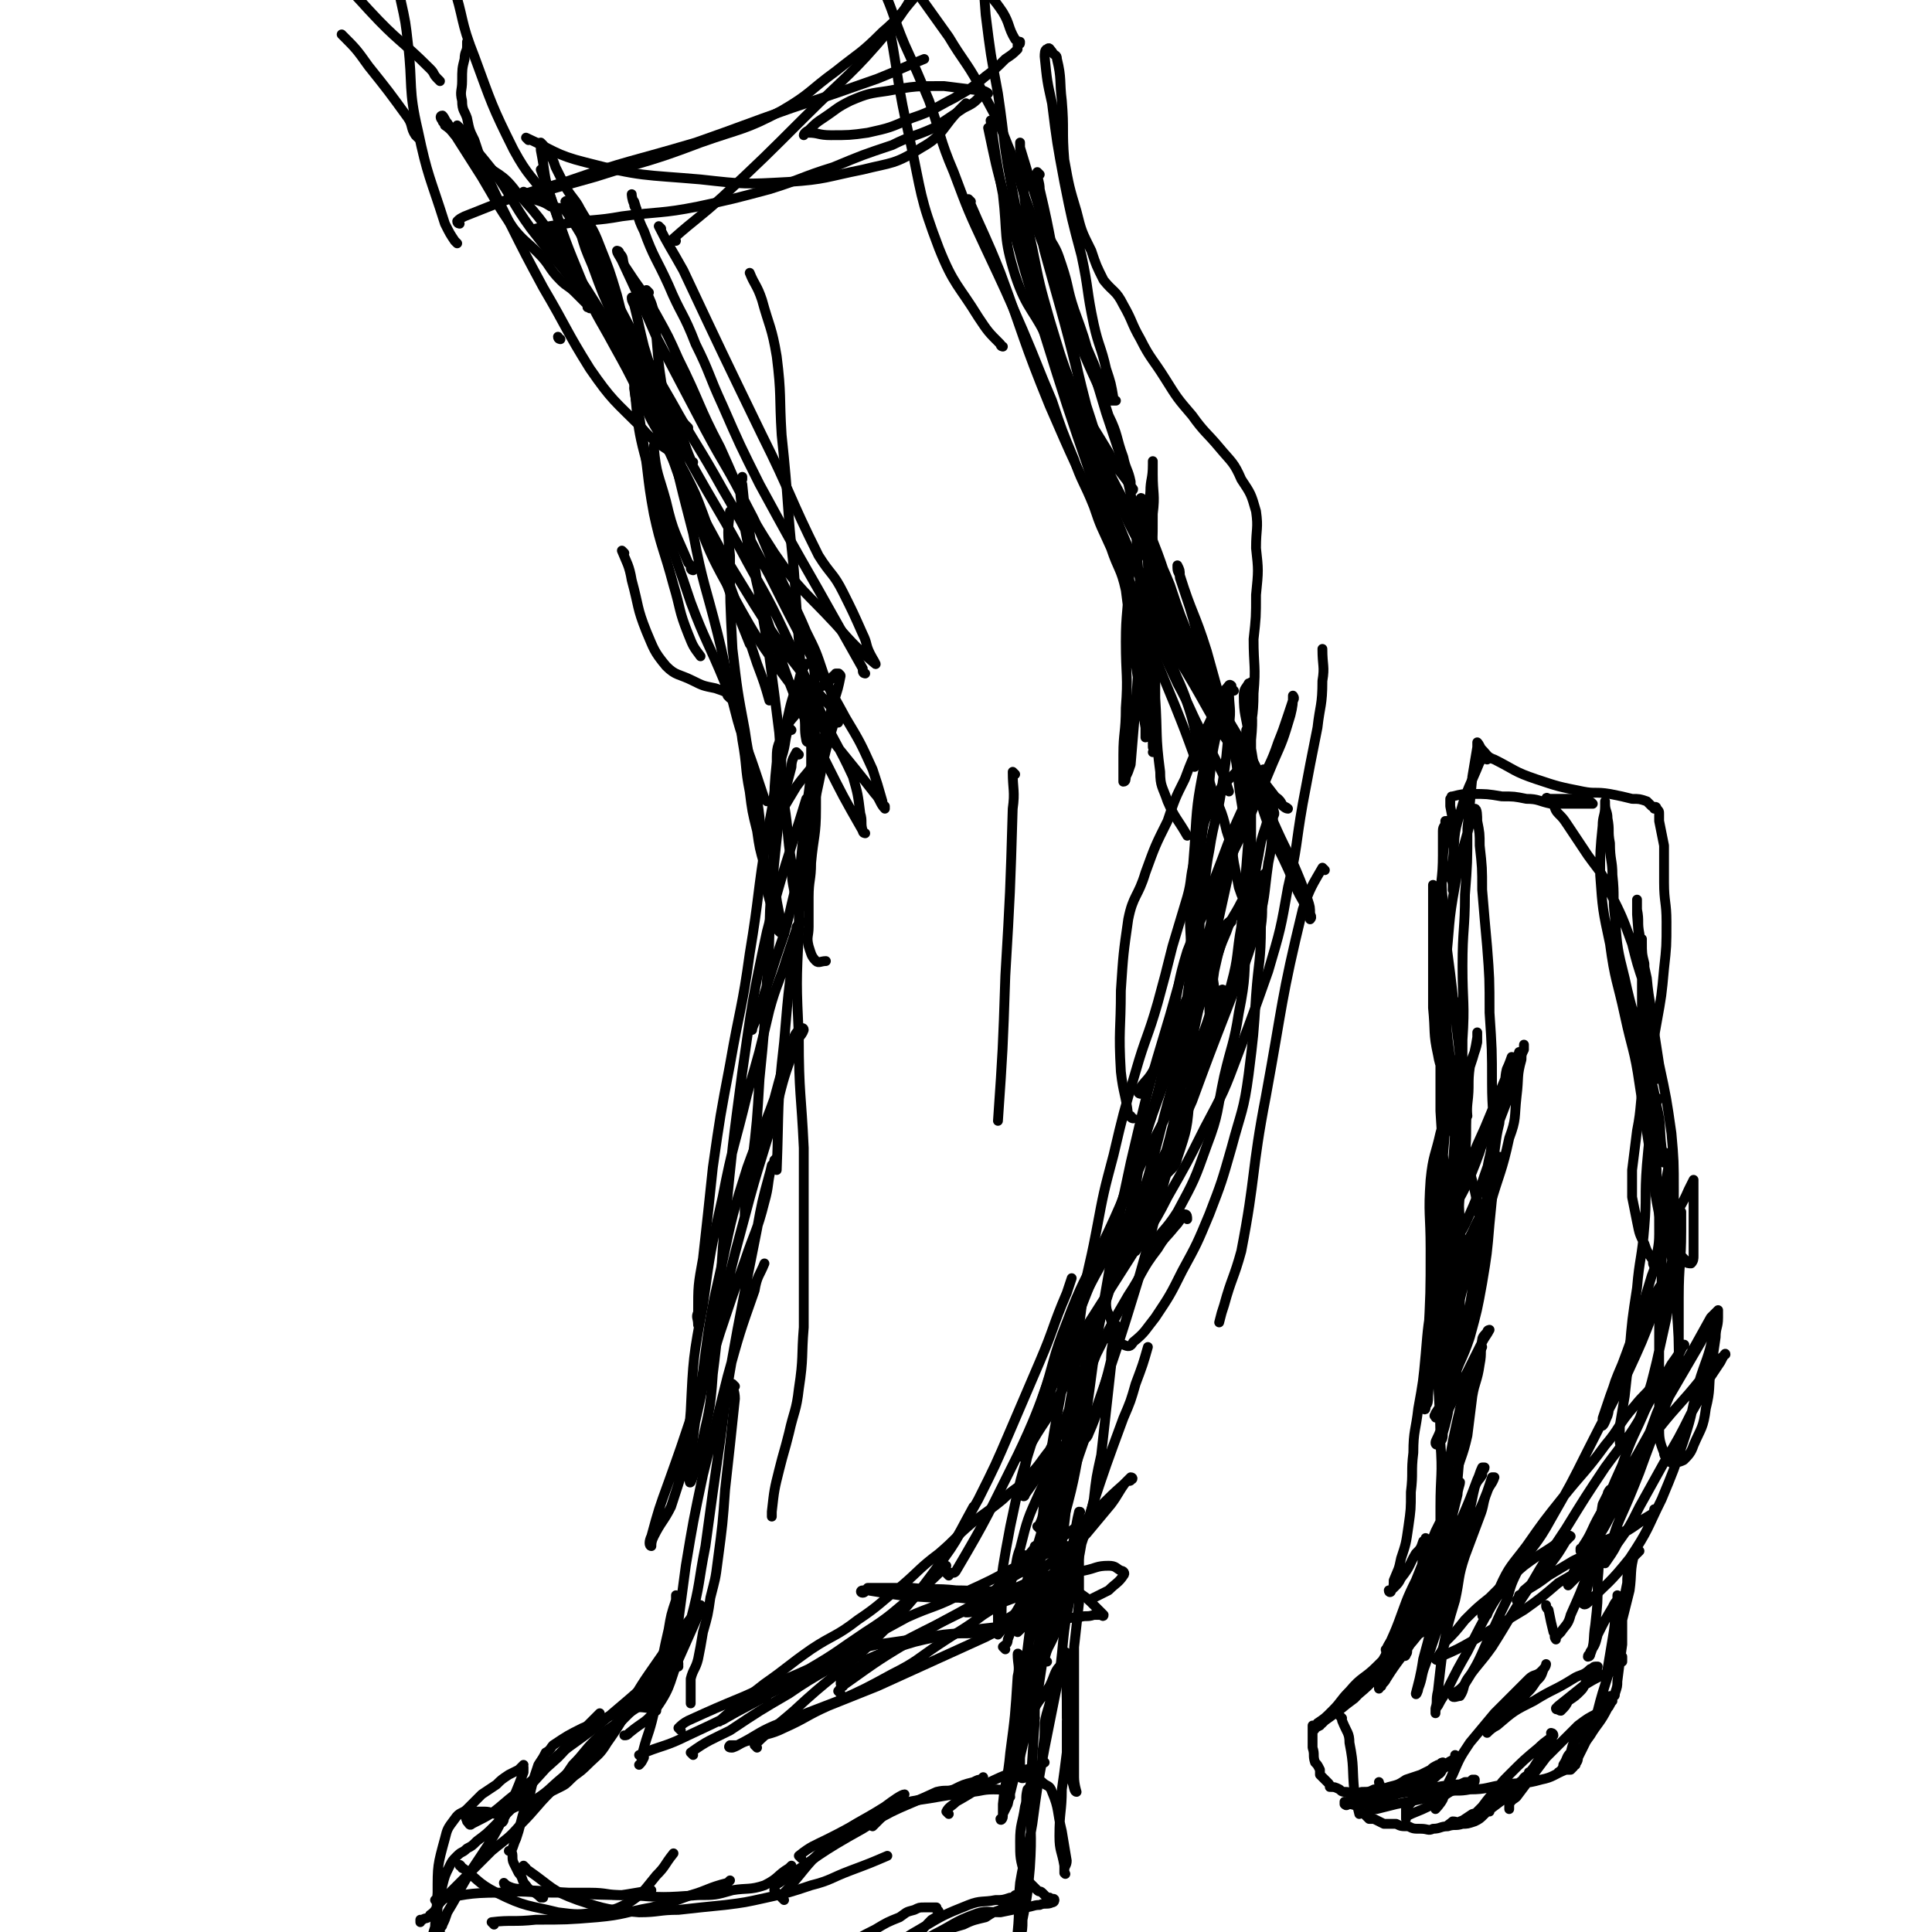 <svg viewBox='0 0 786 786' version='1.1' xmlns='http://www.w3.org/2000/svg' xmlns:xlink='http://www.w3.org/1999/xlink'><g fill='none' stroke='#000000' stroke-width='4' stroke-linecap='round' stroke-linejoin='round'><path d='M404,50c0,0 -1,-1 -1,-1 2,14 2,15 5,30 2,17 0,17 5,33 5,15 8,14 14,28 8,15 7,15 15,31 3,5 3,5 6,11 '/><path d='M411,81c0,0 -1,-1 -1,-1 4,13 5,14 9,27 8,27 8,27 16,53 9,25 8,25 18,48 6,15 6,15 13,30 5,10 6,10 11,19 5,8 5,8 11,15 2,3 3,3 5,6 '/><path d='M403,53c0,0 -1,-1 -1,-1 3,14 3,15 7,29 7,26 7,27 15,52 10,32 10,32 21,64 10,27 9,28 19,55 7,18 7,18 14,35 4,10 4,10 8,21 1,2 0,2 0,4 0,0 0,0 0,0 '/><path d='M395,82c0,0 -1,-1 -1,-1 6,14 7,15 13,30 10,27 9,27 20,54 10,23 10,23 21,45 8,19 8,19 17,38 7,15 7,15 14,30 6,11 5,11 11,22 4,8 4,8 8,16 1,3 1,3 2,6 '/><path d='M470,248c0,0 -1,-1 -1,-1 0,0 0,1 0,2 1,17 1,17 1,35 1,15 0,15 2,30 0,6 1,6 3,12 3,7 4,7 8,14 '/><path d='M496,299c0,0 -1,-1 -1,-1 -2,9 -2,10 -3,20 -3,21 -3,21 -5,42 -1,24 0,24 -1,49 -1,19 0,19 -2,37 -1,13 -1,13 -5,25 -1,5 -3,4 -6,9 '/><path d='M507,330c0,0 -1,-1 -1,-1 -1,3 -1,4 -2,7 -4,19 -4,19 -8,37 -6,27 -6,27 -12,54 -5,21 -4,21 -10,43 -4,16 -4,16 -9,33 -1,3 -1,3 -3,6 '/><path d='M515,314c0,0 -1,-1 -1,-1 -9,17 -10,18 -17,37 -12,31 -12,31 -21,63 -9,30 -9,30 -16,60 -6,28 -6,28 -11,57 -5,25 -4,25 -8,51 -4,18 -3,18 -8,36 -1,4 -1,6 -3,7 -2,0 -2,-3 -3,-5 '/><path d='M464,445c0,0 -1,0 -1,-1 3,-5 4,-4 7,-10 7,-12 6,-12 11,-24 6,-12 5,-12 11,-23 3,-5 3,-5 7,-10 1,-1 2,-2 2,-2 0,-1 -1,0 -2,1 0,0 1,0 0,1 -8,26 -9,26 -18,52 -8,25 -7,25 -14,50 -7,23 -7,22 -15,44 -7,22 -7,22 -14,43 -6,14 -5,14 -12,27 -4,8 -4,8 -9,15 0,1 -1,1 -1,0 0,-5 -1,-5 1,-11 3,-14 3,-14 7,-28 5,-15 4,-16 10,-31 6,-16 7,-16 14,-31 9,-18 9,-17 17,-35 8,-15 8,-15 15,-30 5,-11 5,-12 10,-23 3,-8 2,-8 6,-15 0,-1 2,-1 2,-1 0,0 -1,-1 -1,0 -3,8 -3,9 -5,19 -7,21 -8,21 -14,43 -8,28 -7,28 -15,56 -8,26 -8,26 -17,52 -9,23 -8,24 -17,47 -7,17 -6,17 -14,33 -4,7 -5,7 -9,12 0,0 0,-1 0,-2 0,-5 0,-5 0,-10 2,-16 2,-16 5,-32 4,-19 4,-19 10,-38 7,-22 8,-22 16,-44 9,-23 9,-22 18,-46 3,-9 3,-9 6,-19 '/><path d='M228,138c0,0 -1,0 -1,-1 '/><path d='M259,159c0,0 -1,-1 -1,-1 1,8 2,9 3,18 3,16 2,17 5,33 3,14 4,14 8,29 3,10 2,10 6,20 2,5 2,5 5,9 '/><path d='M258,122c0,0 -1,-1 -1,-1 0,1 0,1 1,3 2,8 2,9 4,17 6,19 5,20 12,38 5,18 6,18 13,35 7,19 7,19 14,38 2,5 2,5 4,10 '/><path d='M264,119c0,0 -1,-1 -1,-1 1,4 2,4 3,9 2,17 1,17 4,34 5,29 5,29 12,56 4,21 5,21 10,41 4,16 3,16 7,31 3,12 4,12 8,24 2,6 2,6 4,12 0,0 0,0 1,1 '/><path d='M298,209c0,0 -1,-1 -1,-1 -1,8 -1,9 0,18 0,19 0,19 1,38 2,17 2,17 5,33 2,14 3,14 5,28 2,13 1,13 3,26 1,8 2,8 3,16 0,1 0,1 1,2 '/><path d='M341,294c0,0 0,-1 -1,-1 -1,0 -1,1 -1,2 -5,16 -4,16 -8,33 -5,20 -4,20 -9,40 -3,14 -4,14 -8,27 -3,9 -3,9 -6,19 -1,2 -2,4 -2,5 -1,0 0,-1 0,-2 '/><path d='M325,307c0,0 -1,-1 -1,-1 -1,2 -2,3 -2,6 -5,19 -5,19 -7,39 -3,24 -1,24 -3,48 -1,20 -1,20 -3,40 -1,17 -1,17 -3,34 -1,8 -1,8 -3,16 0,2 0,2 0,5 '/><path d='M322,297c0,0 -1,-1 -1,-1 -2,5 -1,6 -3,12 -3,16 -3,16 -6,32 -4,24 -3,24 -7,48 -3,22 -4,22 -8,45 -4,21 -4,21 -7,42 -2,19 -2,19 -4,37 -2,11 -2,11 -2,22 -1,2 0,2 0,5 '/><path d='M329,326c0,0 -1,-1 -1,-1 -8,26 -9,27 -16,54 -6,28 -6,29 -10,57 -4,30 -4,30 -7,61 -3,31 -1,31 -5,62 -1,16 -2,16 -5,31 -2,7 -3,11 -4,13 -1,1 0,-3 0,-6 0,-12 -1,-12 0,-23 1,-21 1,-22 5,-43 3,-22 3,-22 8,-44 4,-21 5,-21 10,-42 5,-17 5,-17 9,-34 3,-11 4,-11 7,-21 2,-6 2,-6 4,-12 0,-1 0,-1 1,-2 0,-1 1,-1 1,-1 0,0 -1,1 -1,2 -4,23 -4,23 -6,47 -3,26 -2,26 -3,52 '/><path d='M280,601c0,0 -1,0 -1,-1 0,-3 1,-3 2,-6 2,-18 2,-18 5,-36 3,-23 3,-23 8,-45 4,-19 4,-19 10,-38 5,-14 6,-14 11,-28 3,-11 3,-12 7,-22 1,-3 1,-4 3,-6 1,-1 2,-1 2,0 -1,3 -3,3 -4,8 -4,11 -4,11 -7,23 -6,22 -7,22 -13,45 -6,22 -6,23 -11,45 -6,21 -5,21 -10,42 -4,15 -4,16 -9,31 -3,6 -4,6 -7,12 -1,2 -1,3 -1,4 -1,0 -1,-2 0,-4 3,-11 3,-11 7,-22 5,-14 5,-14 10,-29 6,-16 6,-16 11,-32 5,-15 5,-15 10,-29 4,-12 5,-12 8,-24 2,-7 1,-7 3,-15 1,-1 1,-1 1,-2 1,-1 1,-1 1,-1 -1,3 -2,3 -3,7 -3,11 -3,11 -5,22 -4,20 -4,20 -8,41 -4,22 -4,22 -7,45 -3,21 -3,21 -6,43 -3,15 -2,15 -6,30 -2,7 -3,8 -6,14 0,1 -1,0 -1,0 0,-2 0,-3 1,-6 2,-15 2,-15 4,-30 3,-18 3,-18 7,-37 5,-20 5,-20 10,-40 5,-18 5,-18 11,-35 1,-6 2,-6 4,-11 '/><path d='M299,564c0,0 -1,-1 -1,-1 0,2 1,3 1,6 -2,19 -2,19 -4,37 -1,14 -1,14 -3,29 -1,8 -1,7 -3,15 -1,7 -1,7 -3,14 -1,6 -1,6 -2,11 -1,4 -2,4 -3,8 0,3 0,3 0,6 0,2 0,2 0,4 '/><path d='M276,650c0,0 -1,-1 -1,-1 0,0 0,1 0,2 -2,6 -2,6 -3,12 -4,17 -3,17 -6,34 -2,9 -3,9 -5,18 0,0 1,0 1,0 -1,2 -1,2 -2,3 '/><path d='M261,715c0,0 -1,-1 -1,-1 9,-4 10,-3 20,-8 15,-7 15,-7 30,-15 1,0 1,0 2,-1 '/><path d='M277,704c0,0 -1,-1 -1,-1 1,-1 2,-2 4,-3 11,-5 11,-5 23,-10 13,-6 13,-5 26,-11 12,-7 11,-7 23,-15 11,-7 11,-8 21,-16 6,-5 6,-5 12,-11 '/><path d='M282,714c0,0 -1,-1 -1,-1 7,-5 8,-5 16,-9 12,-8 12,-8 24,-15 13,-9 14,-8 27,-17 12,-9 12,-9 22,-20 9,-9 8,-10 15,-20 6,-9 6,-10 11,-19 '/><path d='M308,711c0,0 -1,-1 -1,-1 7,-7 8,-7 16,-14 15,-14 16,-13 31,-27 15,-15 15,-15 27,-31 10,-13 9,-14 17,-28 7,-14 7,-14 13,-28 6,-14 6,-14 12,-28 6,-14 5,-14 11,-28 1,-3 1,-3 2,-6 '/><path d='M386,641c0,0 -1,-1 -1,-1 1,-1 3,1 4,-1 13,-22 13,-23 25,-47 13,-27 10,-28 23,-56 10,-21 11,-21 23,-42 10,-20 12,-19 21,-39 7,-14 6,-15 9,-30 3,-10 4,-10 4,-21 0,-6 -1,-6 -2,-12 -1,-4 -1,-4 -3,-9 -1,-2 -1,-2 -3,-4 '/><path d='M290,223c0,0 -1,0 -1,-1 -3,-6 -4,-6 -7,-12 -7,-19 -7,-20 -14,-39 -8,-22 -8,-22 -17,-44 -6,-15 -6,-15 -13,-30 -4,-7 -4,-10 -8,-15 0,-1 1,2 1,4 0,0 0,0 0,0 '/><path d='M282,188c0,0 -1,0 -1,-1 -3,-7 -2,-7 -6,-14 -12,-27 -12,-26 -26,-52 -9,-17 -8,-19 -18,-34 -2,-3 -3,-2 -7,-3 -3,-2 -4,-2 -7,-3 -2,-2 -2,-2 -4,-3 '/><path d='M280,174c0,0 0,0 -1,-1 -2,-2 -2,-2 -5,-4 -11,-14 -11,-14 -22,-28 -9,-13 -9,-14 -17,-27 -3,-5 -2,-6 -5,-11 -1,-2 -1,-2 -2,-4 -1,-1 -1,-1 -2,-3 0,-1 1,-1 1,-3 '/><path d='M278,172c0,0 0,0 -1,-1 -1,-1 -1,-1 -2,-2 -7,-9 -7,-9 -14,-17 -8,-11 -8,-10 -15,-21 -6,-9 -6,-9 -11,-19 -4,-10 -4,-10 -7,-20 -4,-12 -4,-12 -8,-23 '/><path d='M263,153c0,0 -1,0 -1,-1 0,0 1,0 1,0 -9,-12 -10,-12 -19,-24 -14,-18 -14,-17 -28,-35 -8,-11 -7,-12 -15,-23 -4,-5 -4,-5 -9,-11 -3,-3 -2,-4 -5,-7 -1,-1 -1,-1 -1,-1 '/><path d='M408,141c0,0 -1,0 -1,-1 -5,-5 -5,-5 -9,-11 -8,-13 -10,-13 -16,-28 -8,-21 -7,-22 -12,-45 -5,-22 -4,-22 -8,-44 '/><path d='M286,654c0,0 -1,-1 -1,-1 0,0 0,1 0,2 -4,9 -4,9 -8,18 -5,11 -3,12 -10,22 -4,6 -5,5 -11,10 -1,1 -1,1 -2,1 '/><path d='M285,656c0,0 0,-1 -1,-1 -1,0 -1,1 -1,1 -10,12 -10,12 -19,25 -9,13 -7,14 -17,28 -3,5 -4,5 -8,9 -4,4 -4,3 -7,6 -2,2 -2,2 -4,3 -2,1 -2,1 -4,2 '/><path d='M274,673c0,0 -1,-1 -1,-1 0,1 1,2 0,3 -12,12 -12,12 -25,23 -13,11 -14,10 -27,21 -5,6 -4,7 -9,13 -1,2 -2,2 -3,3 -2,2 -2,2 -3,3 -1,2 -2,3 -2,3 0,1 1,0 1,-1 '/><path d='M276,678c0,0 0,-2 -1,-1 -3,4 -3,6 -7,10 -6,7 -7,6 -15,12 -5,5 -6,4 -11,9 -5,5 -4,5 -9,10 -4,6 -4,6 -9,11 -6,6 -6,7 -12,13 -5,6 -6,6 -12,11 -6,6 -6,6 -12,12 -4,4 -4,4 -8,8 -3,3 -2,4 -5,6 -1,2 -2,1 -3,2 -1,0 -1,1 -1,1 0,0 0,0 0,-1 '/><path d='M178,774c0,0 -1,-1 -1,-1 12,-2 13,-3 26,-3 11,-1 11,0 22,0 8,0 8,0 15,0 7,0 7,1 13,1 6,-1 6,-1 12,-2 '/><path d='M201,783c0,0 -1,-1 -1,-1 8,-1 9,0 18,-1 12,0 13,0 25,-1 11,-1 11,-2 22,-4 8,-2 8,-2 16,-5 7,-2 7,-3 15,-5 0,0 0,0 1,-1 '/><path d='M188,760c0,0 -1,-2 -1,-1 7,5 7,7 15,11 12,6 13,5 25,8 8,1 8,1 16,0 7,-1 7,-1 13,-4 6,-4 6,-5 11,-11 4,-4 3,-4 7,-9 '/><path d='M267,696c0,0 0,-1 -1,-1 -4,0 -5,-1 -9,0 -10,3 -10,4 -20,8 -6,3 -6,3 -12,7 -1,1 -1,2 -3,3 -1,2 -1,2 -3,5 -1,3 -1,3 -2,6 -1,4 -1,4 -2,9 -2,4 -2,4 -3,8 -1,4 -1,4 -2,7 -1,2 -1,3 -2,5 0,0 -1,0 -1,0 0,0 1,0 1,0 1,2 0,3 1,5 1,2 1,2 2,4 2,2 1,3 3,5 2,3 3,2 6,5 0,0 0,0 1,0 '/><path d='M206,767c0,0 -1,-1 -1,-1 0,0 0,1 1,1 4,2 4,1 9,2 20,1 20,2 41,2 14,1 14,1 28,0 7,0 7,0 14,-2 6,-1 7,0 13,-2 6,-3 5,-4 10,-7 0,0 0,0 1,-1 '/><path d='M214,760c0,0 -1,-1 -1,-1 0,0 1,2 2,2 10,7 9,8 20,12 12,4 13,4 25,5 8,0 8,-1 16,-1 9,-1 9,-1 19,-2 8,-1 8,-1 17,-3 9,-2 9,-2 18,-5 8,-2 8,-3 16,-6 8,-3 8,-3 15,-6 '/><path d='M319,773c0,0 -1,-1 -1,-1 0,-1 1,-2 2,-3 9,-10 8,-11 19,-20 9,-8 10,-7 21,-14 4,-3 7,-5 8,-5 0,0 -3,1 -5,3 -1,1 -1,1 -2,3 -1,1 -1,1 -2,3 -1,1 -1,1 -3,3 -1,1 -1,1 -1,1 '/><path d='M326,756c0,0 -1,-1 -1,-1 5,-4 6,-4 12,-7 12,-6 12,-7 24,-12 10,-4 10,-3 21,-5 6,-1 6,-1 12,-2 5,0 5,-1 10,-1 3,0 3,0 6,1 0,1 1,1 1,2 0,0 0,0 -1,-1 '/><path d='M316,770c0,0 -1,-1 -1,-1 0,-1 0,-2 2,-3 16,-11 16,-12 34,-22 14,-9 15,-8 30,-15 4,-1 4,0 7,-1 4,-2 4,-2 8,-3 2,-1 2,-1 3,-1 1,-1 1,-1 1,-1 '/><path d='M386,738c0,0 -1,-1 -1,-1 1,-2 2,-2 4,-4 9,-5 9,-6 18,-10 7,-3 7,-2 14,-4 2,-1 2,-1 4,-2 0,0 0,0 0,0 0,0 0,0 -1,-1 0,-1 0,-1 0,-3 1,-6 1,-6 1,-12 1,-6 2,-6 3,-13 2,-4 2,-4 3,-8 1,-1 1,-2 0,-2 -2,2 -2,4 -4,8 -4,6 -5,6 -8,13 -3,5 -3,5 -4,11 -1,4 0,4 -1,7 0,2 0,3 0,5 1,1 1,1 1,1 1,0 1,0 2,0 0,0 -1,0 -1,0 0,0 1,0 1,0 0,0 -1,1 -2,0 0,-4 0,-5 0,-10 0,-8 0,-8 0,-16 1,-9 1,-9 2,-18 1,-8 1,-8 2,-16 0,-7 0,-7 1,-15 1,-6 1,-6 2,-12 0,-2 0,-2 -1,-5 0,-1 0,-1 0,-2 '/><path d='M421,699c0,0 -1,0 -1,-1 0,-4 1,-4 2,-8 3,-20 3,-20 6,-39 3,-20 4,-20 6,-40 1,-9 3,-9 1,-18 0,-3 -1,-2 -4,-5 0,0 -1,0 -2,-1 '/><path d='M426,676c0,0 -1,0 -1,-1 1,-5 2,-5 4,-10 8,-25 7,-26 15,-51 6,-18 6,-18 13,-37 3,-7 3,-7 5,-14 3,-8 3,-8 5,-15 '/><path d='M423,622c0,0 -1,-1 -1,-1 0,0 1,0 1,-1 2,-4 1,-5 2,-10 3,-23 3,-23 7,-45 4,-19 3,-19 9,-37 4,-13 4,-13 9,-25 6,-13 6,-13 11,-26 4,-12 4,-12 8,-24 4,-11 4,-11 8,-22 3,-10 3,-10 6,-21 2,-8 1,-8 3,-16 1,-5 0,-5 1,-10 0,-2 0,-2 0,-5 1,0 1,0 1,0 '/><path d='M461,455c0,0 -1,0 -1,-1 0,0 -1,0 -1,0 -1,-9 -2,-9 -3,-18 -1,-17 0,-17 0,-33 1,-15 1,-15 3,-29 2,-10 4,-9 7,-19 4,-11 4,-11 9,-21 3,-9 3,-9 7,-17 3,-8 3,-8 7,-16 2,-5 2,-5 5,-11 1,-4 1,-4 3,-8 1,-1 1,-1 2,-2 1,-1 1,-2 2,-1 0,0 -1,1 -1,2 0,7 1,7 0,14 -1,13 -1,13 -3,26 -2,13 -3,12 -5,25 -2,10 -1,10 -3,20 0,6 -1,6 -1,12 0,6 1,6 2,11 0,2 0,2 -1,3 0,1 0,2 0,2 0,0 0,-1 0,-2 0,-1 0,-1 0,-2 4,-14 3,-14 7,-28 4,-12 4,-13 9,-25 3,-9 4,-9 8,-18 3,-8 4,-8 7,-17 2,-5 2,-5 4,-11 1,-3 1,-3 2,-6 1,-1 0,-2 0,-2 0,3 0,4 -1,8 -3,10 -3,10 -7,19 -5,12 -5,12 -10,23 -6,14 -7,14 -13,28 -6,13 -7,13 -12,26 -4,13 -3,13 -6,26 -2,11 -2,12 -4,23 -2,9 -2,9 -5,18 -2,9 -2,9 -4,18 -2,8 -1,8 -3,16 -2,8 -2,8 -5,15 -2,6 -3,6 -4,12 -1,4 0,5 -1,9 0,3 -1,3 -1,6 0,4 1,4 2,7 1,4 1,4 2,8 '/><path d='M250,704c0,0 -1,-1 -1,-1 '/><path d='M276,677c0,0 0,-2 -1,-1 -3,3 -3,4 -6,8 -10,10 -10,10 -21,21 -9,9 -9,9 -19,18 -6,5 -5,5 -11,9 -4,3 -4,2 -8,3 -2,1 -2,1 -4,1 -2,1 -2,1 -4,2 -2,0 -2,-1 -5,-1 -1,0 -1,0 -3,0 -1,1 -2,1 -2,1 0,1 1,0 1,0 0,0 -1,0 -2,0 0,1 0,1 0,2 -1,0 -1,-1 -1,-1 -1,1 0,1 0,2 0,0 0,0 0,0 1,1 1,2 2,1 8,-4 8,-4 15,-10 10,-8 10,-8 20,-17 6,-6 5,-7 12,-13 2,-2 2,-1 4,-3 1,0 1,-1 0,-1 0,0 -1,1 0,1 0,-1 1,-2 1,-2 0,0 -1,1 -1,1 -3,3 -3,3 -5,5 -11,11 -11,11 -21,22 -8,9 -7,9 -16,18 -3,3 -3,3 -7,6 -2,2 -2,2 -4,3 -2,2 -2,1 -4,3 -2,2 -2,2 -3,4 -2,4 -2,4 -3,8 -1,4 -1,5 -2,9 0,4 -1,4 -1,8 -1,3 -1,3 -1,6 0,3 -1,3 0,6 0,1 0,1 1,3 0,1 0,2 1,2 0,0 0,-1 0,-1 0,1 0,2 1,3 0,1 0,1 0,2 0,0 0,-1 0,-1 0,0 1,1 1,0 0,0 -1,0 -1,-1 -1,-3 -1,-3 -1,-6 0,-14 -1,-14 0,-27 0,-11 0,-11 3,-22 1,-4 1,-4 4,-8 2,-3 3,-2 5,-4 3,-3 3,-3 6,-6 3,-2 3,-2 6,-4 2,-2 2,-2 5,-4 2,-1 2,-1 4,-2 1,-1 2,-2 2,-2 0,1 -2,2 -2,2 0,0 1,-1 2,-1 0,0 0,1 0,2 -3,8 -3,8 -7,16 -5,10 -5,10 -11,19 -4,6 -4,6 -8,13 -2,4 -2,4 -5,9 -1,3 -1,3 -2,5 0,1 -1,1 -1,2 -1,1 0,1 0,2 0,0 0,-1 0,-1 0,1 0,1 0,2 0,2 0,2 1,5 0,2 0,2 1,4 2,4 2,4 3,7 2,3 2,3 5,5 2,3 2,3 5,5 3,2 2,3 6,4 6,3 7,2 14,4 7,1 7,2 14,3 5,0 6,0 11,-1 6,0 6,0 12,-1 6,-1 6,-1 12,-3 5,-1 5,-1 11,-3 6,-1 6,-1 12,-3 5,-1 5,-1 10,-2 5,0 5,-1 10,-1 4,0 4,0 9,-1 3,0 3,0 7,-1 2,0 2,0 3,0 1,-1 1,-1 2,-2 0,0 0,0 0,0 0,0 1,0 1,0 -1,0 -1,0 -3,0 -5,-1 -5,-1 -10,-1 -7,1 -7,1 -14,2 -4,1 -4,1 -8,2 -2,1 -4,0 -3,0 1,0 3,1 5,0 10,-2 10,-2 19,-5 9,-3 8,-3 17,-6 6,-1 6,-2 12,-3 5,-1 5,-1 10,-2 3,0 3,0 5,-1 2,-1 2,-1 4,-2 0,0 1,-1 1,-1 0,0 -1,0 -1,0 -6,2 -6,2 -12,4 -7,2 -7,3 -13,6 -3,1 -3,1 -6,3 -1,0 -1,1 -1,1 0,0 1,-1 2,-2 1,-1 1,-1 2,-3 5,-3 5,-3 10,-7 6,-4 6,-4 12,-7 5,-3 5,-3 10,-5 3,-2 2,-2 6,-3 2,-1 2,-1 4,-1 1,0 1,0 3,0 0,0 0,0 1,0 0,0 0,0 1,0 0,0 -1,0 -1,0 1,1 2,1 2,2 0,1 -1,2 -3,3 -5,5 -4,5 -9,9 -5,3 -6,3 -11,6 -2,1 -2,1 -4,2 -1,0 -1,0 -2,0 0,0 1,0 1,0 0,1 0,1 0,2 -1,0 -1,-1 -1,-1 0,0 -1,0 -1,0 2,-1 3,-1 5,-2 9,-6 8,-7 17,-12 10,-6 10,-6 20,-10 5,-2 6,-1 11,-2 3,0 3,0 6,-1 1,0 1,0 2,-1 1,0 1,0 2,0 0,0 0,0 -1,0 0,0 0,0 -1,0 -1,2 -1,2 -3,4 -1,1 -2,1 -3,2 -3,1 -3,1 -6,3 -4,1 -5,1 -9,3 -7,2 -7,2 -14,5 -6,3 -6,3 -11,6 -2,1 -2,1 -3,2 -1,1 -1,2 0,2 0,-1 1,-2 2,-3 7,-4 7,-4 14,-8 8,-4 8,-5 16,-8 5,-2 6,-1 11,-1 5,-1 5,-1 9,-2 4,0 4,-1 7,-1 2,-1 3,0 5,-1 1,0 1,-1 1,-1 0,-1 -1,0 -2,-1 0,0 -1,0 -1,0 -1,-1 -1,-1 -2,-2 -1,-1 -1,0 -2,-1 -2,-2 -2,-2 -3,-3 -1,-1 -2,-1 -2,-3 -2,-7 -2,-7 -2,-14 0,-7 1,-7 2,-14 1,-3 0,-3 1,-7 1,-1 1,-1 2,-3 0,0 0,-1 0,-1 1,1 0,2 0,2 0,0 0,-2 0,-2 1,0 1,0 1,0 2,1 2,0 3,1 2,2 3,1 4,4 3,7 2,8 4,16 1,6 1,6 2,12 0,2 -1,2 -1,4 0,1 1,2 0,1 0,0 0,-1 0,-3 -1,-6 -2,-6 -2,-12 0,-10 1,-10 1,-19 1,-7 1,-7 2,-15 0,-7 0,-7 0,-13 1,-5 0,-5 0,-11 1,-3 1,-3 1,-7 0,-3 0,-3 -1,-6 0,-2 0,-2 0,-3 0,-1 -1,-1 -1,-1 0,1 0,2 0,3 1,12 1,12 1,24 1,9 0,9 0,19 1,3 1,3 2,6 1,3 1,5 2,5 0,0 -1,-3 -1,-6 0,-13 0,-13 0,-26 0,-14 0,-14 0,-27 1,-9 1,-9 2,-18 0,-7 0,-7 0,-14 0,-6 0,-6 0,-12 0,-3 0,-3 0,-7 0,-1 0,-1 0,-3 0,-1 1,-1 0,-1 -2,8 -1,9 -4,18 -3,13 -3,13 -7,25 -4,12 -5,12 -9,24 -2,7 -1,7 -2,15 -1,5 -1,5 -2,9 -1,2 -2,2 -2,5 0,0 0,0 0,1 1,1 0,1 0,2 1,0 1,-1 1,-1 0,0 0,0 1,0 '/><path d='M350,672c0,0 -1,-1 -1,-1 3,-1 4,-1 8,-2 14,-2 14,-2 27,-4 9,-1 9,0 17,-1 4,-1 4,-2 8,-3 3,-1 3,0 6,0 1,0 1,0 3,-1 0,0 1,0 0,0 -2,2 -2,2 -4,4 '/><path d='M342,689c0,0 -1,-1 -1,-1 1,-1 1,-2 3,-3 14,-10 14,-10 29,-19 14,-9 15,-8 29,-17 6,-4 5,-5 11,-8 3,-2 3,-1 7,-3 2,0 3,-2 4,-1 1,1 0,2 -1,4 0,3 -1,2 -2,4 '/><path d='M343,686c0,0 -1,-1 -1,-1 0,-1 0,-2 2,-3 7,-5 7,-5 16,-10 11,-6 11,-6 23,-12 10,-5 10,-5 22,-10 9,-4 9,-5 19,-8 8,-3 9,-2 17,-3 5,-1 5,-2 10,-2 3,0 3,1 5,2 1,0 2,1 1,2 -2,3 -3,3 -6,6 -4,2 -4,2 -8,4 '/><path d='M352,678c0,0 -1,-1 -1,-1 0,-1 1,-1 2,-2 9,-4 9,-4 19,-7 12,-3 12,-2 24,-5 9,-1 9,-1 18,-2 7,-1 7,-1 15,-2 5,0 5,-1 10,-1 3,-1 3,0 6,-1 2,0 2,0 3,0 0,0 1,1 1,0 0,0 0,0 -1,-1 0,0 0,0 -1,-1 -1,-1 -1,-1 -3,-3 -2,-2 -2,-2 -5,-4 -2,-2 -4,-1 -5,-3 -1,-3 0,-3 0,-6 -1,-3 -2,-3 -2,-6 0,-10 0,-10 1,-21 1,-10 1,-10 3,-20 1,-8 2,-8 4,-16 1,-8 2,-8 3,-15 1,-6 1,-6 1,-11 0,-4 0,-4 0,-8 1,-2 1,-2 1,-3 1,-1 1,-1 1,-2 '/><path d='M469,509c0,0 -1,0 -1,-1 4,-7 6,-7 11,-15 7,-13 7,-13 12,-27 5,-13 4,-14 7,-28 3,-13 4,-13 6,-26 3,-15 2,-15 3,-30 1,-15 1,-15 2,-30 0,-12 0,-12 0,-23 0,-9 0,-9 -1,-18 0,-6 -1,-6 -1,-11 0,-2 0,-3 0,-3 0,0 0,1 0,2 0,7 -1,7 -1,13 0,5 0,5 0,9 1,2 1,2 2,4 0,1 0,1 0,1 0,1 0,1 0,1 0,-2 1,-2 0,-5 -1,-9 -1,-9 -4,-18 -4,-11 -4,-11 -9,-22 -5,-10 -5,-10 -10,-20 -5,-12 -5,-12 -9,-24 -4,-10 -5,-10 -8,-20 -1,-5 0,-6 -1,-11 -1,-2 -3,-3 -3,-4 0,-1 1,0 1,1 0,0 -2,0 -2,1 3,7 4,7 6,15 6,15 5,16 11,31 4,12 5,12 10,25 3,7 3,8 7,15 2,5 2,5 5,9 0,1 0,1 1,1 0,1 1,2 1,1 -5,-8 -6,-9 -11,-19 -9,-17 -9,-17 -17,-34 -7,-16 -6,-17 -13,-33 -7,-16 -8,-15 -15,-31 -6,-14 -7,-14 -12,-28 -5,-13 -5,-14 -9,-27 -4,-14 -4,-14 -7,-29 -3,-13 -2,-13 -4,-26 -1,-7 0,-7 -1,-15 0,-1 0,-2 0,-2 0,0 0,1 0,2 3,10 3,10 6,19 5,16 4,16 9,32 5,17 5,17 11,33 5,12 6,12 10,25 4,8 3,9 6,17 1,5 2,5 3,10 0,1 0,1 0,2 0,1 1,2 1,1 -5,-7 -6,-7 -10,-15 -9,-15 -10,-15 -17,-31 -7,-17 -7,-17 -13,-34 -5,-20 -5,-20 -9,-41 -4,-20 -3,-20 -6,-40 -3,-16 -3,-16 -5,-32 -1,-13 -1,-13 -1,-26 -1,-17 -1,-17 -2,-34 '/><path d='M254,225c0,0 -1,-1 -1,-1 2,5 3,6 4,12 3,11 2,11 6,21 3,7 3,8 8,14 4,4 5,3 11,6 4,2 4,2 9,3 3,1 3,1 5,2 1,0 1,2 1,1 -1,-2 -1,-3 -2,-5 -7,-17 -8,-17 -14,-33 -9,-27 -10,-27 -17,-54 -6,-20 -4,-21 -7,-42 -3,-14 -2,-14 -6,-29 -3,-10 -3,-10 -7,-20 -3,-8 -4,-8 -8,-15 -2,-4 -3,-4 -6,-9 -2,-4 -2,-4 -4,-8 -1,-3 -1,-3 -3,-6 -1,-2 -1,-1 -2,-3 -1,-1 -1,-1 -1,-1 -1,0 0,1 0,1 0,1 0,1 0,2 2,10 1,10 4,19 6,18 6,18 13,35 5,13 6,13 13,26 5,9 5,9 10,19 4,8 3,8 8,16 1,3 1,3 3,5 1,2 3,4 2,3 -4,-3 -7,-4 -12,-10 -11,-11 -12,-11 -21,-24 -10,-16 -9,-16 -19,-33 -7,-13 -7,-13 -14,-27 -5,-10 -5,-10 -10,-21 -2,-6 -2,-6 -4,-12 -2,-4 -2,-4 -3,-9 -1,-3 -2,-3 -2,-7 -1,-4 0,-4 0,-8 0,-5 0,-5 1,-9 0,-3 1,-3 1,-5 0,-1 0,-2 0,-2 0,0 0,0 1,1 '/><path d='M187,91c0,0 -1,0 -1,-1 1,-1 1,-1 3,-2 20,-8 20,-8 41,-14 26,-9 26,-8 53,-16 20,-7 19,-7 39,-14 18,-6 18,-6 35,-12 10,-4 9,-4 19,-8 '/><path d='M215,57c0,0 -1,-1 -1,-1 11,5 12,7 24,10 23,6 24,5 47,7 18,2 18,2 36,1 15,-1 15,-2 30,-5 12,-3 13,-2 24,-9 9,-5 8,-8 16,-16 1,-1 1,-1 2,-2 '/><path d='M215,81c0,0 -1,0 -1,-1 13,-4 14,-4 28,-8 22,-7 22,-6 43,-14 17,-6 18,-5 33,-13 12,-7 11,-8 22,-16 10,-8 10,-7 19,-16 7,-6 7,-7 13,-14 2,-2 2,-2 4,-4 '/><path d='M275,98c0,0 -1,0 -1,-1 9,-8 10,-8 20,-17 17,-16 17,-16 33,-32 18,-18 19,-17 35,-36 8,-10 7,-11 14,-21 '/><path d='M224,82c0,0 0,0 -1,-1 -7,-10 -8,-9 -14,-20 -9,-18 -9,-19 -16,-38 -6,-15 -4,-15 -9,-30 -5,-12 -5,-12 -11,-24 -4,-8 -3,-9 -9,-16 -3,-5 -4,-4 -8,-8 -1,0 -1,0 -1,-1 '/><path d='M170,56c0,0 0,0 -1,-1 -2,-3 -1,-4 -3,-7 -8,-11 -8,-11 -16,-21 -5,-7 -5,-7 -11,-13 '/><path d='M282,232c0,0 -1,0 -1,-1 0,0 1,0 1,0 -1,-1 -1,-1 -2,-2 -5,-12 -6,-12 -9,-25 -3,-11 -4,-11 -5,-22 0,-2 1,-3 3,-3 1,0 1,1 2,3 4,5 5,5 8,11 4,8 4,8 7,16 4,11 4,11 8,21 4,11 4,11 8,22 3,9 3,9 6,18 3,8 3,8 5,15 '/><path d='M297,284c0,0 -1,-1 -1,-1 1,1 2,1 3,3 2,7 2,7 3,15 2,11 1,11 3,21 1,8 1,8 3,16 1,7 1,7 3,14 1,5 0,5 1,10 1,4 1,4 2,7 1,4 1,4 2,8 0,1 0,1 1,2 1,1 2,1 2,1 0,-1 -1,-2 -1,-4 -2,-9 -2,-9 -3,-18 -1,-14 0,-14 0,-27 0,-11 0,-11 1,-21 0,-6 0,-6 3,-12 2,-5 3,-5 6,-9 2,-4 2,-5 6,-8 2,-2 3,-1 5,-3 2,-1 2,-2 3,-3 1,-1 2,-1 2,-1 1,0 -1,0 -1,0 0,0 2,0 2,1 -1,5 -1,5 -3,11 -3,10 -2,10 -6,20 -3,8 -4,7 -9,14 -3,5 -3,5 -6,10 -2,3 -2,2 -4,5 0,1 1,1 1,1 0,0 0,-1 0,-1 0,-9 -1,-9 1,-18 1,-12 1,-12 4,-23 2,-9 2,-9 5,-17 1,-4 1,-4 3,-7 1,0 1,0 2,0 0,0 1,0 1,1 1,6 0,6 0,13 1,10 0,10 1,21 0,12 0,12 0,24 0,11 -1,11 -2,22 0,7 -1,7 -1,14 0,6 0,6 0,12 0,4 -1,4 0,8 1,3 1,4 3,6 1,1 2,0 4,0 '/><path d='M423,71c0,0 -1,-1 -1,-1 0,3 1,4 1,7 5,21 4,21 9,42 5,23 4,23 10,46 6,18 5,18 12,36 7,17 8,16 16,33 7,15 8,14 16,29 7,13 6,13 12,27 6,10 6,10 12,20 3,6 3,6 6,12 1,4 1,4 2,8 0,1 -1,1 -1,1 0,1 1,1 0,1 -1,-1 -1,-2 -2,-4 -6,-12 -6,-12 -12,-24 -6,-16 -7,-16 -12,-31 -4,-13 -3,-13 -7,-26 -2,-6 -2,-6 -4,-12 0,-2 -1,-2 -1,-4 0,-1 0,-1 0,-1 1,2 1,2 1,4 5,16 6,15 11,31 5,18 5,18 10,36 3,12 2,13 4,25 2,12 2,12 4,24 0,8 0,8 0,17 0,4 0,4 0,9 0,1 0,4 0,3 1,-4 1,-6 1,-12 1,-10 0,-10 2,-19 1,-6 1,-6 3,-12 1,-4 2,-3 3,-7 0,0 0,-1 0,0 0,1 1,2 0,3 -1,10 0,10 -2,19 -2,14 -1,14 -5,27 -5,17 -6,17 -12,33 -7,18 -7,18 -14,37 -8,18 -8,18 -16,37 -8,19 -8,19 -17,38 -7,15 -6,15 -14,31 -5,11 -6,11 -12,23 -4,6 -4,6 -8,13 0,2 -1,2 -1,3 -1,0 -1,0 -1,-1 3,-7 3,-6 6,-13 5,-11 4,-11 9,-21 6,-12 7,-12 14,-23 7,-11 7,-11 14,-22 8,-13 9,-12 16,-26 8,-14 8,-14 15,-28 8,-15 8,-15 14,-31 6,-16 6,-16 12,-33 5,-17 5,-17 8,-34 4,-17 3,-17 6,-34 3,-16 3,-16 6,-31 1,-9 2,-9 2,-19 1,-6 0,-6 0,-13 '/><path d='M502,281c0,0 -1,-1 -1,-1 '/><path d='M329,302c0,0 -1,0 -1,-1 -1,-5 0,-5 -1,-11 -2,-29 -2,-29 -4,-58 -3,-27 -2,-27 -5,-55 -1,-16 0,-16 -2,-32 -2,-12 -3,-12 -6,-23 -2,-6 -3,-6 -5,-11 '/><path d='M352,274c0,0 -1,0 -1,-1 0,0 0,-1 0,-1 -9,-16 -9,-16 -18,-32 -12,-21 -12,-21 -24,-43 -8,-16 -8,-16 -15,-32 -6,-13 -5,-13 -11,-25 -5,-13 -6,-12 -11,-24 -5,-11 -6,-11 -10,-22 -3,-6 -2,-6 -4,-12 -1,-1 -1,-3 -1,-3 0,0 0,2 1,4 0,1 0,1 1,2 '/><path d='M269,93c0,0 -1,-1 -1,-1 4,8 5,9 10,18 16,34 16,34 32,67 12,24 11,25 23,49 5,8 6,7 10,15 4,8 4,8 8,17 2,4 1,4 3,8 1,2 3,5 2,4 -6,-5 -9,-8 -16,-16 -13,-14 -14,-13 -25,-29 -13,-20 -12,-21 -22,-43 -9,-17 -8,-18 -17,-36 -4,-9 -4,-9 -9,-18 -4,-7 -4,-7 -9,-14 -2,-3 -2,-3 -4,-6 -1,-3 0,-3 -2,-5 0,-1 -1,-1 -1,-1 0,1 1,2 2,4 7,15 7,15 14,31 10,19 10,19 20,38 8,15 9,15 17,31 7,13 6,14 13,28 5,11 6,11 11,23 4,8 4,8 7,17 3,6 2,6 5,12 1,2 1,2 1,4 1,1 2,3 1,2 -10,-11 -11,-12 -21,-25 -14,-20 -14,-21 -27,-42 -12,-22 -12,-22 -22,-44 -8,-20 -7,-20 -15,-41 -5,-14 -6,-14 -11,-28 -4,-10 -4,-10 -8,-19 0,-2 0,-2 -1,-4 -1,0 -2,-1 -2,0 2,4 3,5 5,10 6,13 6,13 12,26 10,19 10,19 21,38 10,18 11,18 21,36 10,17 9,17 19,35 8,16 8,16 17,33 7,13 7,12 14,25 6,10 6,10 11,21 2,6 2,6 4,13 0,1 0,1 1,2 0,0 0,1 0,1 -2,-2 -2,-4 -4,-6 -14,-18 -15,-18 -28,-36 -17,-23 -18,-23 -31,-47 -12,-21 -10,-22 -19,-44 -9,-19 -9,-19 -17,-39 -6,-13 -6,-14 -11,-27 -5,-11 -5,-11 -9,-22 -3,-7 -3,-7 -5,-14 -1,-3 -1,-4 -2,-7 -1,-1 -2,-2 -2,-2 1,1 2,2 3,4 5,11 4,12 9,24 9,20 8,20 18,40 9,17 9,17 19,35 10,18 10,17 20,35 9,17 10,17 18,34 8,17 8,17 15,33 6,13 7,13 13,26 2,7 2,7 3,15 1,3 0,4 1,7 0,1 1,1 1,1 0,0 -1,0 -1,-1 -8,-14 -8,-14 -15,-28 -11,-23 -12,-23 -20,-47 -8,-21 -7,-22 -12,-43 -2,-10 -2,-11 -3,-21 0,-2 0,-2 1,-4 0,0 0,-1 0,-1 0,1 -1,2 0,3 1,10 1,10 3,20 2,13 2,13 4,26 2,12 2,12 4,24 2,15 2,15 4,31 1,14 1,14 2,29 2,12 1,12 3,24 0,9 1,9 2,17 1,1 1,2 1,2 1,-1 2,-2 2,-3 1,-8 1,-9 1,-17 1,-13 1,-13 2,-25 0,-9 0,-9 0,-18 0,-3 0,-7 0,-6 0,2 0,6 0,12 -1,13 -2,13 -3,25 -2,20 -2,21 -2,41 -1,21 -1,21 0,43 0,23 1,23 2,45 0,21 0,21 0,42 0,15 0,15 0,31 -1,12 0,12 -2,25 -1,9 -2,9 -4,18 -2,8 -2,7 -4,15 -2,8 -2,8 -3,17 0,1 0,1 0,2 '/><path d='M417,634c0,0 -1,-1 -1,-1 1,-1 3,1 3,-1 6,-7 6,-7 9,-16 4,-10 2,-11 5,-21 1,-5 1,-5 2,-10 '/><path d='M409,671c0,0 -1,-1 -1,-1 1,-1 2,-1 2,-3 7,-18 6,-19 12,-38 7,-23 6,-23 13,-46 5,-16 5,-17 11,-32 6,-12 6,-12 13,-24 6,-9 5,-10 12,-19 3,-5 3,-4 7,-9 2,-2 2,-3 4,-5 1,0 1,1 1,2 '/><path d='M415,674c0,0 -1,-2 -1,-1 0,4 1,5 0,9 -1,16 -1,16 -3,31 -1,11 -2,11 -3,21 0,3 0,3 0,5 0,1 -1,2 -1,1 1,0 1,-1 1,-2 1,-2 1,-2 2,-4 3,-14 4,-14 7,-28 1,-13 0,-13 1,-26 0,-7 0,-7 1,-15 1,-6 2,-6 3,-12 1,-1 1,-1 1,-1 1,-1 1,-1 1,-1 0,3 0,3 -1,7 0,8 0,8 -1,15 -1,13 -1,13 -1,27 -1,15 -1,15 -2,30 0,15 1,15 0,30 -1,11 -1,11 -3,21 0,4 0,4 -1,7 0,1 -1,3 -1,2 0,0 0,-2 0,-4 1,-10 0,-10 1,-20 2,-12 3,-12 5,-24 2,-15 2,-15 5,-31 3,-15 3,-15 6,-30 2,-14 1,-15 4,-29 2,-12 3,-12 5,-24 3,-9 3,-9 5,-18 1,-9 1,-9 3,-18 1,-9 1,-9 2,-18 1,-9 1,-9 2,-18 0,-6 0,-6 1,-11 0,-3 1,-2 1,-5 1,0 0,-1 0,-1 0,1 1,2 0,4 -2,11 -2,11 -5,22 -3,9 -2,9 -6,18 -1,3 -2,2 -5,5 -2,1 -2,1 -3,3 -1,1 -1,1 -1,1 0,-3 0,-4 0,-9 1,-11 1,-11 3,-21 1,-15 1,-15 3,-30 2,-15 3,-15 6,-31 3,-16 3,-16 7,-31 4,-17 4,-17 9,-34 4,-14 5,-14 9,-28 3,-11 3,-11 6,-23 3,-10 3,-10 6,-20 2,-7 1,-8 3,-15 1,-6 1,-6 3,-12 1,-4 1,-4 3,-8 1,-3 1,-3 3,-6 1,-2 1,-2 2,-4 2,-2 2,-2 4,-4 1,-1 1,-1 2,-2 1,-1 1,-2 1,-2 1,-1 0,2 0,1 1,-1 2,-2 2,-4 1,-3 1,-3 2,-6 1,-11 2,-11 2,-21 1,-11 0,-11 0,-22 1,-9 1,-9 1,-18 1,-10 1,-10 0,-19 0,-8 1,-8 0,-15 -2,-7 -2,-7 -6,-13 -3,-7 -4,-7 -9,-13 -5,-6 -6,-6 -11,-13 -6,-7 -6,-7 -11,-15 -5,-8 -6,-8 -10,-16 -4,-7 -3,-7 -7,-14 -3,-6 -4,-5 -8,-10 -3,-6 -3,-6 -5,-12 -4,-8 -4,-8 -6,-16 -3,-10 -3,-10 -5,-21 -1,-12 0,-12 -1,-24 -1,-8 0,-9 -2,-17 0,-2 -1,-1 -2,-3 -1,-1 -1,-2 -2,-1 -1,0 -1,2 -1,3 1,10 1,10 3,19 2,16 2,16 5,32 3,15 3,15 7,30 3,14 2,14 5,28 2,9 3,9 5,18 2,6 2,6 3,12 0,0 0,0 0,1 0,0 1,0 1,0 0,0 -1,0 -2,0 -4,-7 -4,-7 -7,-15 -6,-14 -6,-14 -12,-28 -7,-16 -7,-16 -13,-32 -6,-14 -4,-15 -10,-29 -5,-13 -6,-13 -12,-25 -5,-9 -6,-9 -12,-19 -5,-7 -5,-7 -10,-14 -5,-7 -5,-7 -10,-13 -5,-5 -5,-5 -9,-10 -2,-2 -2,-2 -4,-5 -2,-1 -2,-1 -3,-3 -1,0 0,-1 0,-1 -1,0 0,1 0,1 -1,0 -1,-1 -1,-1 0,0 0,0 1,1 1,4 1,4 2,8 3,8 4,8 7,17 5,11 4,11 9,23 5,11 5,11 10,23 5,14 4,15 10,29 6,16 6,16 13,31 8,17 8,17 15,33 6,14 6,15 12,29 4,12 4,12 9,24 3,9 4,9 8,19 3,9 3,8 7,17 3,9 4,8 6,17 3,9 3,9 5,19 2,10 2,10 4,20 1,9 1,9 2,17 0,4 0,4 0,8 1,1 0,2 0,2 0,0 1,-1 0,-2 0,-11 -1,-11 -2,-21 -1,-13 0,-13 -1,-27 -1,-12 -1,-12 -3,-25 -1,-12 0,-12 -2,-25 -2,-10 -2,-10 -5,-20 -3,-9 -3,-9 -6,-18 -3,-10 -3,-10 -6,-20 -3,-11 -3,-11 -7,-22 -3,-9 -2,-9 -5,-18 -2,-6 -2,-6 -5,-11 -1,-2 -1,-2 -2,-3 -1,-1 -1,-1 -2,-1 0,0 1,0 1,0 0,0 -1,-1 -1,-1 1,6 1,7 3,14 9,32 9,32 17,65 7,28 8,28 14,57 2,14 1,14 3,28 2,14 2,14 4,27 1,7 1,7 2,13 0,2 0,3 0,4 0,0 0,-1 0,-1 1,-8 2,-8 2,-15 1,-13 0,-13 0,-27 1,-12 0,-12 0,-24 1,-12 1,-12 1,-24 1,-8 0,-8 0,-16 0,-2 0,-2 0,-4 0,-1 0,-1 0,-1 0,-1 0,0 0,1 0,6 -1,6 -1,11 -1,11 -1,11 -1,23 0,11 0,11 1,22 0,9 1,9 1,18 1,7 0,7 0,15 0,5 0,5 0,10 0,3 0,3 0,5 0,1 1,2 0,2 -2,-7 -2,-9 -4,-17 -3,-11 -3,-11 -5,-23 -1,-7 -1,-7 -2,-15 0,-5 0,-5 0,-10 0,-2 0,-2 0,-3 1,-1 2,-2 2,-2 0,5 0,6 -1,13 0,11 -1,11 -1,23 0,14 1,14 0,27 0,10 -1,10 -1,19 0,4 0,4 0,8 0,2 0,3 0,3 1,0 1,-1 1,-2 1,-2 1,-2 2,-5 1,-12 1,-12 2,-24 1,-12 1,-12 1,-24 1,-6 1,-6 1,-12 0,-4 0,-4 0,-7 0,-2 0,-4 0,-3 2,1 2,3 4,6 7,14 7,14 15,27 9,15 8,15 18,30 5,8 6,7 12,14 3,4 3,4 7,7 1,1 1,1 2,3 1,0 2,1 2,1 -1,0 -2,-1 -3,-2 -9,-12 -9,-11 -17,-23 -10,-14 -10,-14 -18,-29 -5,-9 -4,-9 -8,-18 -2,-5 -2,-5 -5,-10 -1,-1 -1,-1 -1,-2 -1,0 -1,0 -2,0 0,0 1,0 1,0 1,1 1,1 2,2 5,9 5,10 10,19 9,18 10,18 19,36 8,15 8,15 15,30 4,9 4,9 9,19 3,7 3,7 6,15 1,3 1,3 1,6 1,1 0,2 0,2 0,0 1,-1 0,-1 -3,-8 -4,-7 -7,-15 -6,-14 -7,-13 -12,-28 -4,-15 -3,-15 -6,-31 -1,-8 -2,-8 -2,-16 0,-3 1,-3 2,-5 0,0 0,0 0,0 1,0 1,-1 1,0 0,2 0,2 0,4 0,9 1,9 0,19 0,13 0,13 0,26 -1,13 -1,13 -2,26 -1,12 -1,12 -2,24 -2,11 -1,12 -4,23 -2,8 -3,8 -6,15 -1,4 0,4 -2,7 0,1 -1,1 -1,1 0,0 0,-1 0,-2 1,-6 0,-6 0,-11 1,-8 1,-8 2,-15 2,-9 2,-9 5,-16 2,-6 3,-6 6,-12 3,-4 3,-5 6,-9 1,-1 1,0 2,-1 1,-1 2,-2 2,-2 0,2 -1,4 -1,7 -1,8 0,8 -1,15 0,14 -1,14 -2,28 -1,16 -1,16 -3,32 -2,15 -3,15 -7,30 -4,14 -4,14 -9,27 -5,12 -5,12 -11,23 -5,10 -5,10 -11,19 -4,5 -4,6 -9,10 -1,2 -2,2 -4,1 -3,0 -3,-1 -5,-2 '/><path d='M248,133c0,0 0,0 -1,-1 0,0 0,0 0,-1 -8,-13 -8,-13 -16,-25 -10,-15 -9,-15 -21,-28 -6,-8 -7,-6 -15,-13 -5,-4 -5,-4 -9,-9 -2,-2 -2,-3 -5,-5 0,-1 -1,-1 -1,-2 -1,-1 -1,-2 0,-2 1,1 1,2 2,3 7,11 7,11 14,22 6,10 6,11 13,21 4,5 5,5 10,10 5,5 4,6 9,11 3,3 3,2 6,5 2,2 2,2 5,5 0,0 0,0 0,1 1,0 1,1 1,0 -3,-5 -3,-5 -7,-11 -4,-6 -4,-6 -8,-13 -2,-3 -3,-3 -5,-6 -1,-1 -3,-1 -2,-2 5,-1 6,-1 12,-2 12,-2 12,-1 23,-3 15,-2 16,-1 31,-4 14,-3 14,-3 29,-7 13,-4 13,-5 26,-9 12,-5 12,-5 24,-9 8,-4 8,-3 17,-7 6,-4 6,-4 12,-8 4,-2 4,-2 7,-5 1,0 0,-1 2,-1 0,0 1,0 1,0 0,0 -1,-1 -2,-1 -8,-1 -8,-1 -16,-2 -11,0 -12,0 -23,2 -7,1 -8,1 -15,4 -6,3 -5,3 -11,7 -3,2 -3,2 -6,5 -2,1 -2,2 -2,2 0,0 0,-1 2,-1 4,0 4,1 9,1 7,0 8,0 15,-1 9,-2 9,-2 18,-6 9,-3 9,-4 17,-8 7,-4 7,-4 13,-9 4,-3 4,-3 8,-7 3,-2 3,-2 5,-4 0,-1 0,-1 0,-2 1,0 1,0 1,-1 0,0 -1,0 -2,-1 -3,-5 -2,-6 -5,-11 -4,-6 -5,-6 -9,-12 -4,-5 -4,-5 -7,-11 -4,-6 -4,-6 -7,-11 -4,-7 -4,-7 -8,-14 -5,-8 -4,-8 -9,-16 -2,-3 -2,-3 -4,-6 '/><path d='M186,99c0,0 0,0 -1,-1 -2,-3 -2,-3 -4,-7 -6,-19 -7,-19 -11,-38 -4,-17 -2,-18 -4,-35 -1,-9 -1,-9 -3,-18 -1,-5 -1,-6 -3,-9 -3,-3 -4,-2 -7,-4 '/><path d='M179,33c0,0 0,0 -1,-1 -2,-2 -1,-2 -3,-4 -12,-12 -13,-11 -25,-24 -9,-10 -10,-10 -18,-22 -4,-6 -2,-7 -5,-14 -3,-7 -3,-7 -6,-13 -2,-4 -2,-4 -4,-7 -1,-2 -1,-2 -2,-5 -1,-1 -2,-1 -2,-2 0,0 1,1 1,1 0,0 -1,-1 -2,-2 0,0 1,-1 1,-1 0,1 0,1 0,2 '/><path d='M465,212c0,0 -1,-1 -1,-1 0,2 1,3 1,6 3,14 2,15 5,29 2,11 2,11 6,21 2,8 3,8 6,16 3,9 3,9 5,18 3,10 3,10 6,20 3,8 4,8 6,17 2,6 2,6 3,13 1,5 1,5 2,10 1,3 1,3 2,5 1,1 1,2 1,2 1,-1 1,-2 1,-3 '/><path d='M496,289c0,0 -1,-1 -1,-1 -3,10 -3,11 -5,23 -3,16 -3,16 -4,33 -1,13 -1,13 -2,26 0,11 1,11 0,22 0,11 -1,11 -2,22 0,9 0,9 -1,18 0,5 0,5 -1,10 0,2 1,3 0,5 0,0 0,0 -1,0 '/><path d='M539,354c0,0 -1,-1 -1,-1 -4,7 -5,8 -8,17 -9,37 -8,38 -15,76 -6,31 -4,32 -10,63 -3,11 -4,11 -7,22 -1,3 -1,3 -2,7 '/><path d='M413,315c0,0 -1,-1 -1,-1 0,7 1,8 0,15 -1,34 -1,34 -3,68 -1,30 -1,30 -3,59 '/><path d='M439,586c0,0 0,-1 -1,-1 -1,0 -2,-1 -3,0 -6,10 -7,11 -12,22 -5,11 -5,11 -8,23 -2,5 -1,6 -3,11 -1,5 -2,5 -4,10 -1,4 0,4 -1,8 0,1 0,1 -1,1 0,1 0,1 0,1 6,-4 7,-4 13,-9 7,-7 6,-8 12,-15 5,-7 5,-7 11,-13 5,-6 5,-6 10,-12 3,-4 3,-5 6,-9 1,-1 2,0 2,-1 1,0 1,-1 0,-1 -1,1 -1,1 -3,3 -8,7 -7,7 -15,14 -10,8 -10,7 -20,15 -7,5 -7,5 -14,11 -5,4 -4,5 -9,8 -3,2 -3,1 -6,3 0,0 0,1 0,1 2,0 2,0 4,-1 8,-2 8,-2 16,-5 7,-2 7,-2 14,-4 3,-1 3,-2 6,-3 3,-1 3,-2 5,-3 0,0 1,0 1,0 0,1 -1,0 -3,0 -6,2 -6,3 -12,4 -8,2 -8,3 -16,3 -10,1 -10,0 -19,0 -9,-1 -9,0 -18,-1 -6,0 -6,0 -12,0 -3,0 -3,0 -6,0 -1,1 -1,2 -2,2 -1,0 -1,-1 0,-1 0,0 0,0 1,0 0,0 0,0 1,0 6,1 6,1 13,2 12,1 12,1 24,1 9,1 9,1 19,0 8,0 8,0 15,0 5,-1 5,-1 10,-2 1,0 1,0 2,-1 1,-1 1,-2 0,-2 -1,1 -1,2 -3,3 -6,4 -6,4 -13,7 -10,5 -9,6 -19,11 -11,5 -11,5 -22,10 -11,5 -11,5 -22,10 -10,4 -10,4 -20,8 -9,4 -9,5 -18,9 -6,3 -7,2 -14,5 -4,1 -4,2 -7,3 -1,0 -2,0 -1,-1 0,0 1,0 3,0 8,-4 8,-5 15,-8 13,-5 13,-5 26,-10 11,-5 11,-5 22,-11 10,-5 10,-6 19,-12 9,-6 10,-6 18,-12 8,-5 8,-6 15,-11 6,-5 6,-5 12,-10 3,-2 4,-1 7,-4 1,-1 0,-2 0,-2 1,-1 2,-1 2,-1 0,0 0,0 -1,0 -1,0 -1,0 -2,0 -9,4 -10,4 -19,8 -11,6 -11,6 -22,11 -11,6 -12,5 -23,10 -11,6 -11,6 -22,12 -10,6 -10,6 -20,12 -10,5 -10,5 -20,10 -5,3 -5,3 -10,6 -2,1 -3,2 -4,2 -1,1 0,0 1,-1 8,-7 8,-7 17,-14 10,-7 9,-7 19,-14 9,-6 10,-5 19,-12 9,-6 9,-7 18,-14 7,-6 7,-7 15,-13 7,-6 6,-6 13,-12 6,-5 7,-5 13,-10 5,-5 6,-4 10,-9 5,-5 5,-6 9,-11 1,-2 1,-2 2,-4 '/><path d='M605,309c0,0 -1,-1 -1,-1 -1,0 -1,1 -2,2 -4,10 -5,10 -8,21 -3,9 -2,10 -3,20 -1,2 -1,2 -1,5 0,2 1,2 1,4 1,1 0,1 0,1 0,1 0,1 0,1 0,-2 0,-3 0,-6 0,-9 1,-9 0,-17 0,-6 0,-6 -1,-11 0,-1 0,-1 0,-3 1,-1 0,-1 1,-1 4,-1 4,-1 8,-1 6,0 6,0 12,1 5,0 5,0 10,1 5,0 5,1 10,2 4,0 4,0 8,0 2,0 2,0 4,0 2,0 2,0 4,0 1,0 1,0 1,0 -1,-1 -1,-1 -2,-1 -2,-1 -2,-1 -4,-1 -2,0 -2,0 -4,0 -2,0 -2,0 -5,0 -1,0 -2,0 -3,0 0,0 0,0 0,0 0,0 -1,-1 -1,0 0,0 1,0 2,1 2,2 1,3 3,5 2,2 2,2 4,5 2,3 2,3 4,6 2,3 2,3 4,6 5,7 6,7 9,15 5,10 5,10 9,21 2,8 2,8 5,17 1,6 1,6 2,13 1,4 0,4 1,9 1,4 1,4 2,7 0,3 0,3 0,6 0,1 0,1 0,3 0,0 0,0 0,0 0,-2 0,-2 0,-3 0,-8 0,-8 -1,-16 -1,-11 -2,-11 -3,-22 -2,-9 -2,-9 -3,-18 -1,-5 0,-5 -1,-10 0,-2 0,-4 0,-4 0,1 0,3 0,6 1,13 1,13 2,26 1,14 1,14 2,28 1,9 1,9 1,19 1,6 1,6 2,13 1,6 0,6 1,11 1,2 1,2 2,3 0,1 1,1 1,1 0,-2 0,-3 -1,-6 -1,-8 0,-9 -2,-17 -2,-12 -3,-12 -6,-24 -3,-14 -4,-14 -7,-28 -3,-12 -3,-12 -4,-25 -1,-8 0,-8 -1,-17 0,-6 -1,-6 -1,-13 -1,-5 0,-5 -1,-10 0,-3 -1,-3 -1,-6 0,0 0,-1 0,-1 0,0 0,1 0,2 0,4 -1,4 -1,8 -1,10 -1,10 -1,20 1,14 1,14 4,28 2,15 3,15 6,29 3,14 4,14 6,28 2,13 2,13 4,26 2,11 1,11 3,22 1,5 1,5 2,11 1,3 0,4 2,6 0,1 1,0 1,-1 1,-2 1,-2 1,-4 1,-9 1,-9 1,-17 0,-11 0,-12 -1,-23 -2,-14 -2,-14 -5,-28 -2,-13 -2,-13 -4,-26 -1,-7 -2,-7 -2,-15 -1,-4 -1,-4 -1,-9 0,0 0,-1 0,-1 0,1 0,2 0,4 0,12 0,12 0,24 1,17 1,17 2,34 1,13 1,13 3,27 1,11 2,11 4,22 2,7 2,7 5,13 1,4 1,4 4,7 0,1 1,1 2,1 1,-1 1,-2 1,-3 0,-3 0,-4 0,-7 0,-4 0,-4 0,-8 0,-4 0,-4 0,-7 0,-4 0,-4 0,-8 0,0 0,0 0,0 0,-1 0,-1 0,-1 -1,2 -1,2 -2,4 -3,7 -4,7 -7,14 -5,10 -4,11 -8,21 -3,10 -3,10 -6,19 -3,9 -3,9 -6,17 -3,7 -3,7 -5,14 -1,4 0,4 -1,7 -1,2 -1,3 -2,4 0,0 0,-2 0,-3 3,-9 3,-9 6,-17 4,-10 4,-10 8,-20 3,-6 3,-6 7,-12 2,-5 2,-4 5,-8 2,-3 2,-3 4,-5 0,-1 1,-1 1,-1 -1,1 -2,2 -3,3 -3,8 -3,8 -7,16 -5,13 -5,13 -11,26 -8,16 -8,15 -16,31 -7,14 -7,14 -15,28 -6,11 -7,10 -14,21 -6,7 -5,7 -11,15 -1,2 -2,2 -3,3 0,1 1,1 2,0 2,-5 2,-6 5,-11 4,-9 5,-9 11,-17 7,-10 7,-10 15,-20 8,-10 9,-10 17,-21 6,-7 5,-8 12,-16 4,-5 4,-4 8,-9 1,-1 1,-2 1,-2 0,0 0,1 -1,3 -2,5 -1,5 -4,10 -7,12 -8,12 -16,23 -8,12 -8,12 -16,25 -8,12 -8,12 -15,24 -8,12 -8,13 -15,24 -5,7 -5,6 -10,13 -2,3 -1,4 -3,7 -1,0 -3,1 -3,0 1,-2 3,-2 5,-5 5,-8 5,-8 9,-17 4,-8 4,-9 8,-17 2,-7 2,-7 5,-13 2,-4 2,-4 4,-8 1,-1 2,-3 2,-2 -2,2 -4,4 -7,9 -5,8 -5,8 -10,16 -5,9 -5,9 -10,19 -4,7 -4,7 -8,15 -2,4 -2,3 -4,7 -1,1 -1,2 -1,3 0,0 0,-1 0,-2 1,-3 0,-3 1,-7 1,-9 1,-9 2,-17 2,-10 2,-10 5,-20 2,-9 1,-9 4,-18 3,-8 3,-8 6,-16 2,-5 1,-5 3,-10 1,-3 2,-3 3,-6 0,0 -1,0 -1,0 -1,3 -1,3 -2,6 -5,13 -6,12 -11,25 -5,13 -4,14 -8,27 -3,9 -3,9 -6,18 -2,5 -1,5 -3,10 0,1 -1,3 -1,2 1,-4 2,-7 3,-14 3,-11 3,-11 5,-22 2,-11 2,-11 4,-23 3,-14 3,-14 5,-28 1,-12 1,-13 3,-25 1,-8 2,-8 4,-17 1,-4 0,-4 1,-8 1,-2 2,-4 2,-4 -1,1 -2,3 -3,6 -3,9 -3,9 -6,19 -3,13 -3,13 -5,26 -1,10 0,10 -1,20 -1,8 -1,8 -2,15 0,4 -1,4 -1,8 0,1 0,2 0,2 0,0 0,0 0,-1 1,-5 1,-5 1,-11 0,-9 0,-9 0,-19 0,-13 1,-13 0,-26 0,-17 -1,-17 -1,-33 0,-14 1,-14 1,-28 1,-10 1,-10 1,-19 1,-5 1,-5 1,-10 0,-1 1,-1 1,-2 0,-1 1,-1 1,-1 -1,1 -1,2 -2,4 -2,13 -2,13 -4,27 -2,13 -2,13 -3,26 -1,6 0,6 -1,12 0,4 -1,4 -1,9 0,1 0,1 0,1 1,1 1,0 1,-1 1,-1 1,-2 1,-4 1,-12 0,-12 0,-23 1,-19 1,-19 1,-37 0,-14 -1,-14 0,-28 1,-10 2,-10 4,-19 2,-7 2,-7 3,-14 0,-1 0,-1 0,-3 0,-1 0,-2 0,-1 0,1 0,2 0,4 -1,12 -1,12 -2,24 -2,14 -2,14 -3,28 -1,11 -1,11 -1,23 0,9 0,9 0,18 0,5 0,5 0,9 0,2 0,4 0,5 1,0 1,-2 2,-4 2,-10 2,-10 4,-20 3,-10 3,-10 6,-20 2,-6 3,-6 5,-11 2,-4 2,-4 4,-7 0,-1 1,-3 1,-2 -1,6 -1,8 -3,17 -2,13 -2,13 -4,26 -3,15 -3,15 -7,30 -2,10 -1,10 -4,20 0,2 0,3 -2,4 0,1 -1,1 -1,0 0,-1 1,-2 2,-5 2,-6 2,-6 4,-12 3,-10 2,-10 4,-21 3,-12 3,-12 5,-24 2,-12 2,-12 4,-24 2,-10 1,-10 3,-20 1,-4 2,-4 3,-8 1,-1 1,-2 1,-2 0,-1 0,0 -1,2 -4,15 -4,15 -8,30 -5,17 -5,17 -9,34 -3,13 -2,13 -4,25 -2,7 -1,7 -3,14 -1,1 -1,1 -1,0 -1,0 0,0 0,-1 4,-6 4,-6 7,-13 3,-9 4,-9 7,-18 3,-11 3,-11 5,-22 2,-12 2,-12 3,-24 1,-10 1,-10 2,-21 0,-9 0,-9 0,-18 1,-6 1,-6 2,-11 0,0 0,0 0,0 0,-1 1,-1 1,-1 -1,0 -2,1 -2,2 -1,4 0,4 -1,9 -1,7 -1,7 -2,15 -1,7 -1,7 -1,14 -1,4 -1,4 -2,8 0,1 0,1 -1,2 0,1 0,1 0,1 0,-1 0,-1 0,-2 -2,-14 -3,-14 -6,-28 -3,-15 -3,-15 -5,-31 -2,-13 -2,-13 -3,-25 0,-11 0,-11 -1,-22 -1,-7 -1,-7 -2,-14 0,-4 0,-4 -1,-9 0,-2 0,-2 0,-4 -1,-2 -1,-3 -1,-3 0,1 0,2 0,4 0,10 0,10 0,19 0,13 0,13 0,27 1,10 0,10 2,19 1,6 2,6 5,12 1,4 1,3 3,7 1,2 0,3 2,5 0,0 0,0 1,1 0,0 1,0 1,0 -1,-12 -2,-12 -3,-24 -2,-17 -2,-17 -4,-34 -2,-15 -2,-15 -3,-30 -1,-9 0,-9 0,-18 0,-5 0,-5 0,-10 0,-2 1,-2 2,-4 0,0 -1,0 -1,0 0,1 0,1 0,2 0,8 -1,8 -1,16 -1,13 -2,13 -2,26 0,14 0,14 1,28 1,11 1,11 1,22 1,10 1,10 3,21 1,11 2,11 3,23 1,12 0,13 1,25 0,12 1,12 0,25 0,11 0,11 -1,22 -1,7 -1,7 -3,15 0,3 -1,2 -1,5 0,1 0,1 0,2 0,0 0,-1 -1,-1 0,0 0,1 0,1 0,0 0,-1 0,-1 0,-3 0,-3 0,-6 0,-16 0,-16 0,-32 0,-21 0,-21 0,-43 -1,-16 -1,-16 -2,-32 0,-11 0,-12 0,-23 1,-7 1,-7 2,-14 1,-3 1,-4 2,-7 0,0 0,0 1,0 1,0 1,-1 2,0 0,0 -1,0 -1,1 1,7 2,7 2,14 0,13 -1,13 -2,27 0,12 0,12 -1,25 -1,14 -2,14 -4,28 -2,12 -3,12 -4,25 -2,11 -2,11 -3,23 -1,11 -1,11 -3,22 -1,9 -2,9 -2,18 -1,8 0,8 -1,16 0,7 0,7 -1,14 -1,7 -1,7 -3,13 -1,5 -1,4 -3,9 0,2 0,3 -1,4 0,1 -1,1 -1,0 0,0 1,0 2,-1 2,-2 2,-2 3,-4 4,-5 3,-5 6,-10 2,-2 2,-2 3,-5 1,0 1,-2 1,-1 0,2 0,4 -1,7 -1,8 -1,8 -2,16 -2,7 -1,8 -3,15 -1,4 -2,3 -4,7 -1,2 -1,3 -2,4 0,0 0,-1 0,-2 1,-2 1,-2 2,-5 4,-6 4,-6 8,-13 3,-8 3,-8 6,-16 2,-6 3,-6 4,-12 2,-6 2,-6 3,-11 1,-4 1,-4 2,-8 0,-2 1,-4 1,-5 0,0 -1,3 -2,4 -4,8 -4,8 -8,16 -4,10 -4,10 -8,20 -4,8 -4,9 -7,17 -3,8 -4,8 -6,16 -1,5 0,5 -1,10 0,0 -1,0 -1,0 0,1 0,1 0,1 1,-2 2,-2 3,-4 5,-8 6,-8 11,-16 5,-8 5,-8 9,-15 3,-6 2,-6 4,-12 3,-7 3,-7 5,-13 2,-7 2,-7 5,-13 1,-4 1,-5 2,-9 1,-3 2,-3 3,-5 0,-2 1,-2 1,-3 0,0 -1,0 -1,0 0,0 0,1 0,1 0,-1 0,-1 0,-1 -1,2 -1,3 -2,5 -3,8 -3,8 -6,15 -5,10 -5,9 -9,19 -3,8 -2,8 -5,15 -2,6 -1,6 -4,12 -2,4 -3,3 -4,7 -1,2 0,2 -1,3 0,1 -1,1 -1,0 0,-1 1,-1 1,-3 2,-6 2,-6 3,-12 3,-7 3,-7 5,-15 2,-3 2,-3 3,-7 1,-1 1,-1 1,-2 0,-1 0,-1 0,-1 -1,3 -1,3 -2,6 -4,8 -3,8 -7,16 -4,7 -4,7 -9,14 -2,4 -2,4 -5,9 -1,2 -1,3 -3,5 -1,1 -3,1 -3,1 0,0 2,-1 3,-2 5,-3 5,-3 10,-8 5,-4 5,-4 9,-9 3,-2 3,-2 5,-4 0,-1 1,-2 0,-2 -4,3 -5,4 -9,8 -7,5 -7,5 -13,11 -5,5 -6,4 -11,10 -4,4 -3,4 -7,8 -3,3 -3,3 -6,5 0,1 0,1 -1,2 -1,0 -1,1 -1,1 0,0 1,0 1,-1 2,-1 2,-1 4,-3 7,-5 7,-5 14,-11 6,-5 5,-5 11,-11 3,-3 3,-3 6,-6 2,-1 2,-1 3,-3 0,0 0,0 -1,0 -1,1 -1,2 -2,3 -5,5 -5,5 -10,10 -5,4 -5,5 -9,9 -4,3 -4,3 -8,6 -2,1 -2,1 -4,3 -1,1 -1,1 -2,1 -1,1 -2,1 -2,2 0,0 2,-1 2,-1 0,0 -2,0 -3,0 0,1 0,2 0,3 0,1 0,1 0,2 0,2 0,2 0,4 1,3 0,3 1,6 1,1 1,1 2,3 0,1 0,1 0,2 1,1 1,1 2,2 0,0 0,0 1,1 1,1 1,1 1,2 2,0 2,0 4,1 1,1 1,1 3,1 3,1 3,1 6,0 3,0 3,0 5,-1 3,0 3,0 6,-1 4,-1 4,-1 7,-3 3,-1 3,-1 6,-2 2,-1 2,-1 4,-2 1,-1 1,-1 3,-2 0,0 1,0 1,0 0,-1 1,-1 1,-1 0,0 0,1 -1,1 -1,1 -1,1 -2,2 -5,4 -4,4 -9,7 -6,3 -7,3 -13,5 -4,2 -4,2 -9,2 -2,1 -2,0 -4,0 -1,0 -1,1 -2,0 0,0 0,-1 0,-1 0,0 0,1 0,1 0,-1 0,-1 0,-1 1,0 1,0 2,0 2,-1 2,-2 4,-2 7,-1 7,-1 14,-1 6,-1 6,-1 12,-2 3,0 3,-1 6,-1 4,-1 4,0 7,-1 2,0 2,0 4,-1 2,0 2,0 3,-1 1,0 1,0 1,0 0,1 0,1 -1,1 -2,1 -2,0 -5,2 -7,3 -6,4 -13,8 -4,2 -5,2 -9,4 0,0 0,1 0,1 0,0 0,-1 0,-2 0,0 0,1 0,1 0,-1 0,-2 0,-3 1,-2 2,-2 3,-4 2,-3 2,-3 4,-5 3,-3 3,-2 6,-5 2,-1 1,-2 3,-3 1,-2 1,-2 3,-3 1,-1 1,-1 1,-1 0,-1 0,-1 0,-1 0,2 0,3 0,5 -2,5 -2,5 -4,9 -1,3 -1,3 -2,5 -1,2 -2,3 -2,3 0,0 2,-2 3,-4 2,-5 1,-5 4,-10 3,-7 3,-7 7,-13 5,-6 5,-6 10,-12 4,-4 4,-4 8,-8 3,-3 3,-3 6,-6 2,-2 3,-1 5,-3 1,-1 2,-2 2,-3 0,0 0,1 -1,2 -1,3 -1,3 -3,5 -2,3 -2,3 -4,5 -3,3 -3,3 -6,6 -3,2 -3,2 -5,5 -2,1 -2,1 -3,3 -1,1 -2,2 -2,2 1,-1 2,-2 4,-3 7,-6 7,-6 15,-10 8,-5 8,-4 16,-9 3,-2 4,-1 7,-4 1,0 1,-1 2,-1 0,0 1,0 1,0 0,1 -1,1 -2,2 -1,1 -1,1 -2,3 -2,3 -1,3 -3,5 -2,2 -2,2 -5,4 -1,2 -1,2 -3,4 -1,0 -1,-1 -1,-1 0,0 0,0 0,0 0,0 -1,1 -1,0 0,0 0,0 1,-1 5,-4 5,-4 10,-8 6,-4 6,-3 12,-7 2,-2 2,-2 4,-3 0,-1 0,-2 0,-2 0,0 -1,1 -2,3 -1,1 -1,1 -1,2 -1,1 -1,1 -2,1 0,1 -1,0 -1,0 0,0 0,0 0,0 0,0 0,1 0,0 0,0 0,0 0,-1 1,-6 1,-6 2,-12 1,-6 1,-6 1,-12 1,-2 1,-2 1,-4 0,-1 0,-2 0,-2 0,0 0,1 0,2 -1,1 -1,1 -2,3 -3,5 -3,5 -6,11 -1,4 -1,4 -3,7 0,1 -1,1 -1,2 0,0 1,0 1,-1 2,-5 1,-6 2,-12 1,-9 1,-9 1,-18 1,-10 0,-10 1,-20 0,-5 0,-5 1,-11 1,-2 1,-2 2,-4 0,-1 1,-2 1,-2 0,1 -1,1 -1,2 -2,7 -2,7 -4,14 -2,9 -1,9 -4,18 -3,8 -3,8 -7,17 -1,4 -2,4 -4,7 -1,1 -1,1 -2,2 0,1 0,1 0,1 -1,-1 0,-2 -1,-3 -1,-4 -1,-4 -2,-9 -1,-1 -1,-1 -1,-2 '/><path d='M546,699c0,0 -1,-1 -1,-1 0,0 1,1 1,2 2,5 3,5 3,9 2,10 1,10 2,20 1,5 1,5 2,9 0,0 0,0 0,0 0,0 0,-1 0,-1 1,0 1,1 2,1 1,1 1,1 2,2 1,0 1,0 2,0 2,1 2,1 4,2 2,0 2,0 5,0 2,1 2,1 5,1 2,1 2,1 5,1 3,0 3,1 5,0 3,0 3,-1 6,-1 3,-1 3,0 6,-1 2,0 2,0 5,-1 2,-1 2,-1 4,-3 1,-1 1,-1 2,-2 0,-1 0,-1 0,0 0,0 0,1 0,1 0,-1 0,-2 0,-2 0,0 0,1 -1,1 -2,2 -3,1 -6,2 -3,2 -3,2 -6,4 -2,0 -4,1 -4,1 -1,0 1,-1 2,-2 2,0 2,1 3,0 5,-2 6,-2 11,-4 4,-3 4,-3 8,-6 4,-3 3,-3 6,-6 1,-2 1,-2 3,-3 0,-1 1,-1 1,-1 0,0 -1,0 -1,0 0,0 1,0 1,0 -1,1 -1,1 -2,2 -4,3 -4,3 -8,6 -4,3 -5,3 -9,7 -3,2 -4,4 -6,5 0,1 0,-1 1,-2 2,-2 2,-2 4,-4 3,-4 3,-4 6,-7 2,-3 2,-3 5,-6 6,-6 6,-6 12,-11 3,-3 4,-3 6,-5 0,-1 -1,-1 -1,-1 0,1 1,2 0,4 -3,5 -4,5 -7,10 -4,5 -3,5 -7,10 -1,3 -2,2 -3,5 0,0 0,1 0,1 0,1 0,1 0,1 0,-1 0,-2 0,-2 1,-2 2,-2 3,-3 6,-8 6,-8 12,-16 6,-6 6,-6 13,-13 4,-3 4,-3 8,-5 2,-2 2,-2 5,-4 0,0 1,-1 1,-1 -1,1 -1,2 -2,3 -3,6 -4,6 -7,11 -3,4 -3,5 -6,9 -2,2 -3,2 -5,5 -1,0 -2,2 -2,1 0,0 2,-1 2,-3 2,-3 1,-3 3,-5 1,-4 1,-4 4,-8 2,-2 2,-2 4,-5 2,-3 2,-2 4,-5 2,-1 1,-1 3,-3 0,0 1,0 1,-1 1,0 0,-1 0,-1 0,0 0,0 0,0 0,0 0,0 0,0 1,0 1,1 1,0 1,0 1,0 1,-1 1,-3 1,-3 1,-5 1,-8 1,-8 2,-15 0,-8 0,-8 0,-15 1,-5 1,-5 2,-10 0,-3 0,-3 1,-7 1,-2 0,-3 2,-5 0,-1 1,-1 1,0 0,0 -1,1 -1,1 0,0 2,-2 2,-2 0,0 -2,0 -2,1 -2,7 -1,8 -2,15 -3,12 -3,12 -6,24 -3,13 -4,13 -7,25 -1,4 -1,4 -3,7 -1,4 -1,4 -3,8 -1,2 -1,2 -2,4 0,2 -1,2 -1,3 0,0 0,-1 0,0 0,0 -1,0 -1,1 0,0 1,-1 0,-1 0,1 0,1 -1,2 -1,0 -1,0 -2,0 -5,2 -5,3 -10,4 -7,2 -7,1 -15,2 -7,1 -7,2 -14,2 -5,1 -5,0 -10,1 -5,1 -5,2 -10,3 -5,1 -5,1 -10,2 -4,1 -4,1 -8,2 -1,0 -1,0 -2,0 -1,1 -1,2 -1,2 0,0 0,-1 0,-2 1,-1 1,-1 1,-3 1,-1 1,-1 2,-3 1,-1 1,-1 1,-3 1,-1 0,-1 0,-2 '/><path d='M565,672c0,0 -2,-1 -1,-1 2,-5 4,-4 7,-9 8,-17 8,-17 14,-34 5,-13 4,-14 7,-27 2,-8 3,-8 5,-17 1,-8 1,-8 2,-16 1,-6 2,-6 3,-13 1,-5 0,-5 1,-10 0,-1 1,-2 2,-3 0,-1 1,-1 1,-1 -1,2 -2,3 -3,5 -4,8 -4,8 -8,16 -3,6 -3,6 -6,12 -1,2 -1,4 -1,4 0,0 0,-3 0,-5 1,-12 1,-12 1,-25 1,-13 1,-13 2,-26 0,-13 1,-13 2,-26 1,-13 2,-13 3,-26 1,-10 0,-10 1,-21 1,-8 0,-8 1,-15 1,-5 2,-5 3,-10 0,-2 0,-3 0,-4 0,0 0,1 0,2 -1,6 -1,6 -3,12 -2,11 -2,11 -4,22 -2,13 -2,13 -4,25 -1,8 -1,8 -2,17 -1,4 -1,4 -1,9 0,4 0,4 0,8 0,2 1,2 1,5 0,2 0,2 0,4 0,1 1,1 1,2 0,1 0,2 0,2 3,-3 4,-3 6,-7 6,-15 6,-15 11,-30 4,-14 5,-14 8,-28 3,-8 2,-8 3,-17 1,-8 0,-8 2,-15 0,-2 0,-2 1,-4 0,-1 0,-2 0,-2 0,1 0,2 -1,3 -2,5 -2,5 -4,11 -5,10 -6,10 -10,21 -5,11 -6,11 -10,23 -3,6 -2,7 -4,14 -1,5 -1,5 -3,11 0,1 0,1 0,1 0,1 0,1 0,1 1,0 1,-1 1,-1 4,-7 5,-6 8,-13 4,-9 4,-9 7,-18 4,-11 3,-11 6,-22 3,-8 3,-7 5,-15 1,-4 0,-5 1,-9 1,-2 3,-4 2,-4 0,1 -2,3 -4,7 -5,12 -5,12 -10,24 -5,11 -5,11 -9,22 -2,5 -1,5 -3,11 -1,4 -2,4 -3,8 -1,1 -1,2 -1,2 0,-1 0,-3 1,-5 4,-9 5,-9 9,-18 4,-10 4,-10 7,-20 3,-8 4,-8 6,-16 2,-4 1,-4 2,-8 1,-2 2,-5 2,-5 0,1 -1,3 -2,6 -2,10 -2,11 -3,21 -2,8 -1,8 -3,16 -1,2 -1,2 -2,4 0,1 -1,2 -1,2 0,0 1,-1 1,-1 1,-1 0,-1 0,-2 1,-7 2,-7 2,-13 1,-11 0,-11 0,-22 0,-14 0,-14 -1,-29 0,-14 0,-14 -1,-27 -1,-11 -1,-11 -2,-23 0,-9 0,-9 -1,-18 0,-5 0,-5 -1,-10 0,-2 0,-5 -1,-5 -1,0 -1,3 -2,6 -3,12 -4,12 -6,25 -3,16 -2,16 -4,33 -1,11 -1,11 -1,23 0,8 0,8 1,16 1,6 0,6 2,13 0,3 1,3 2,7 1,2 1,2 2,3 0,1 -1,1 -1,1 0,-4 1,-5 1,-10 1,-12 1,-12 1,-23 1,-15 0,-15 0,-30 0,-15 1,-15 1,-29 1,-13 1,-13 1,-27 1,-10 1,-10 2,-21 1,-6 1,-6 2,-12 0,-1 0,-1 0,-1 0,0 0,-1 0,-1 1,1 1,2 2,3 2,2 2,3 5,4 8,4 8,5 17,8 9,3 9,3 19,5 5,1 5,0 11,1 5,1 5,1 9,2 3,0 3,0 6,1 1,1 1,1 2,2 1,0 1,1 2,1 0,0 -1,0 -1,0 0,-1 1,-1 1,0 1,1 1,1 1,2 0,2 0,2 0,3 1,5 1,5 2,10 0,8 0,8 0,15 0,8 1,8 1,16 0,10 0,10 -1,19 -1,11 -1,11 -3,22 -2,12 -3,12 -5,23 -2,10 -1,11 -3,21 -1,8 -1,8 -2,16 0,6 0,6 0,11 1,5 1,5 2,10 1,5 1,5 3,9 1,3 1,3 3,6 1,1 0,2 1,3 1,1 1,1 2,1 0,0 -1,-1 -1,-2 0,-6 1,-6 1,-12 0,-11 0,-11 -1,-23 0,-10 -1,-10 -1,-21 0,-4 0,-4 0,-8 0,-2 2,-3 2,-3 0,0 -2,2 -2,4 -2,11 -2,12 -3,23 -1,13 0,13 -1,25 -1,13 -2,13 -3,25 -2,13 -2,13 -3,25 -1,10 -1,10 -2,19 -1,6 -1,6 -2,12 0,3 0,3 0,6 0,1 0,1 0,1 0,1 1,0 1,-1 0,0 0,0 0,0 1,-1 2,-1 3,-2 4,-6 4,-6 6,-13 3,-8 3,-9 5,-17 2,-9 2,-9 4,-18 1,-8 0,-8 1,-15 1,-6 1,-7 2,-13 0,-4 0,-4 1,-8 1,-3 1,-3 2,-5 0,-1 0,-2 0,-2 0,0 0,0 0,1 0,4 0,4 0,7 0,13 -1,13 -1,27 0,11 0,11 0,22 0,4 0,4 0,7 0,2 0,4 0,4 0,0 0,-2 0,-4 0,-13 0,-13 -1,-26 -1,-16 -2,-16 -3,-33 0,-11 0,-11 0,-21 0,-3 0,-3 0,-6 0,-1 0,-2 0,-2 0,4 0,5 -1,10 0,10 0,10 -1,19 -1,12 -1,12 -1,24 -1,11 -1,11 -1,22 0,10 0,10 0,20 0,8 0,8 0,16 0,5 0,6 2,11 0,1 0,1 1,2 1,1 1,2 2,2 2,0 3,0 5,-1 2,-2 3,-3 4,-6 3,-7 4,-7 5,-15 2,-8 1,-8 2,-16 1,-6 1,-6 2,-13 0,-4 1,-4 1,-8 0,-1 0,-1 0,-2 0,-1 0,-1 0,-1 -1,1 -2,2 -3,3 -5,9 -5,9 -10,18 -6,11 -6,12 -11,24 -4,10 -4,10 -8,21 -4,10 -4,10 -8,19 -3,7 -2,7 -5,14 0,2 0,2 -1,3 0,1 0,1 0,1 2,-3 3,-4 5,-8 5,-7 5,-7 9,-15 5,-9 5,-9 10,-18 6,-10 6,-10 11,-20 4,-7 4,-7 8,-15 2,-3 2,-3 4,-6 1,-2 2,-4 2,-3 -4,3 -5,5 -10,10 -8,10 -9,10 -17,20 -8,10 -8,10 -15,21 -6,9 -6,9 -11,18 -3,7 -3,8 -7,15 -1,3 -1,3 -3,7 -1,1 -1,2 -1,2 0,1 1,-1 1,-2 3,-4 3,-4 6,-9 5,-8 6,-8 10,-16 6,-10 6,-10 11,-20 4,-11 4,-11 8,-22 4,-9 3,-9 7,-19 1,-3 1,-3 3,-7 0,-1 2,-2 1,-2 -1,2 -2,4 -5,8 -5,9 -5,8 -10,17 -5,12 -6,12 -10,24 -5,11 -5,11 -8,23 -3,11 -3,11 -5,21 -1,5 -1,5 -2,10 -1,1 -1,2 -1,2 0,1 1,1 2,0 8,-8 9,-8 17,-18 8,-12 7,-12 13,-24 5,-12 5,-12 9,-24 4,-12 3,-12 6,-23 3,-10 4,-10 6,-20 1,-4 0,-4 1,-7 0,-2 1,-2 1,-3 0,0 -1,1 -1,2 -3,5 -3,5 -6,11 -7,12 -7,12 -14,24 -8,15 -8,15 -16,29 -5,9 -6,9 -11,17 -4,7 -3,7 -7,13 0,1 -1,1 -1,1 0,1 0,1 0,1 1,0 1,0 1,-1 4,-1 4,-1 8,-3 6,-2 6,-3 11,-5 4,-3 4,-3 9,-6 1,0 2,-2 1,-2 0,1 -1,3 -4,4 -8,6 -8,5 -16,10 -6,4 -7,4 -13,7 -5,3 -5,3 -10,6 -4,3 -4,3 -9,6 -1,1 -1,1 -3,2 0,1 -1,2 -1,2 1,-1 2,-2 3,-4 6,-5 6,-5 11,-11 3,-4 3,-4 6,-9 1,-1 2,-2 2,-2 -1,-1 -2,1 -3,1 -8,6 -8,5 -16,11 -7,6 -7,6 -14,13 -5,4 -5,4 -10,9 -4,5 -4,5 -8,9 -1,3 -1,3 -3,6 0,1 -1,1 -1,1 1,1 1,0 2,-1 7,-3 7,-3 14,-7 10,-6 10,-6 20,-12 7,-5 7,-5 14,-11 5,-3 6,-3 10,-7 3,-2 3,-2 5,-5 1,-1 2,-2 2,-2 0,1 -1,3 -3,5 -5,5 -5,5 -10,10 '/></g>
</svg>